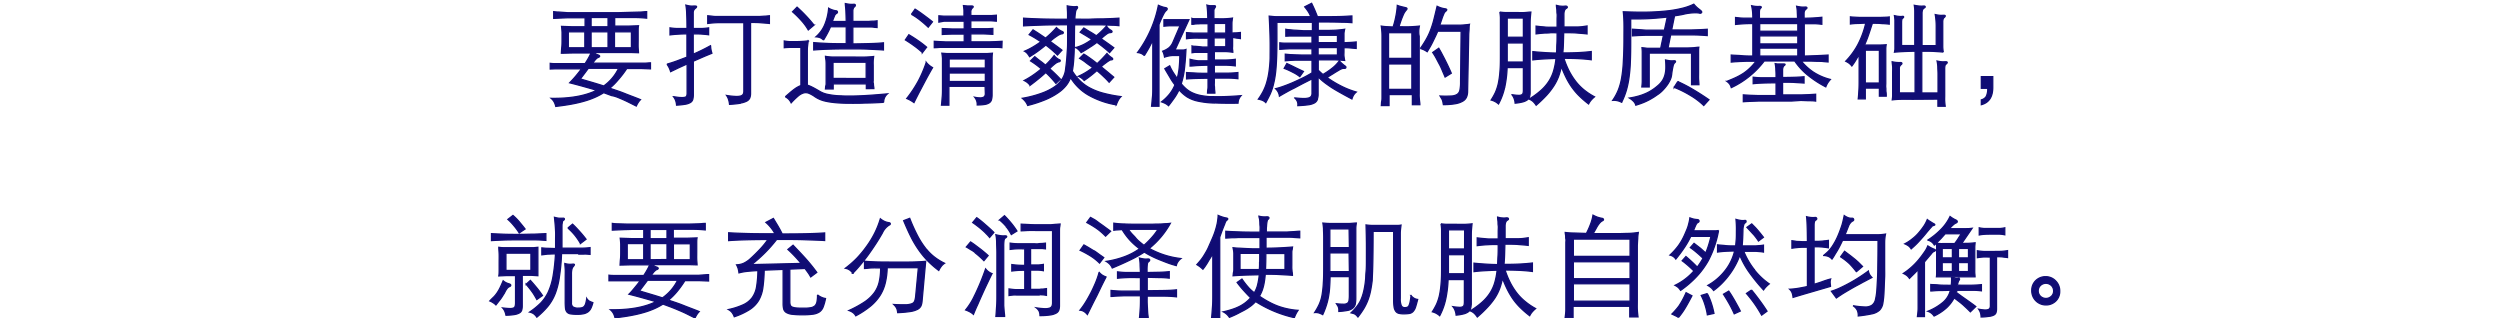 <svg xmlns="http://www.w3.org/2000/svg" viewBox="0 0 590.3 75.19">
  <defs>
    <style>
      .a {
        fill: #100c74;
      }

      .b {
        fill: none;
        stroke: #100c74;
        stroke-width: 0.3px;
      }
    </style>
  </defs>
  <title>アートボード 14</title>
  <g>
    <path class="a" d="M146.35,23.19c.62.26,1.25.54,1.89.85l2,1a5.69,5.69,0,0,1,.47-.87,4,4,0,0,1,.52-.64c-1.35-.55-2.61-1-3.77-1.47s-2.32-.83-3.49-1.23a15,15,0,0,0,2-2A23.23,23.23,0,0,0,148,16.17c1.27,0,2.38,0,3.33,0l2.26.09V14.84c-.42,0-.8.06-1.14.07l-1.28,0c-.5,0-1.13,0-1.9,0h-9.36l.51-.63a2.76,2.76,0,0,1,.34-.38,2.35,2.35,0,0,1,.22-.19.39.39,0,0,1,.16-.1q.43-.15.45-.33c0-.12-.12-.23-.4-.32a2.83,2.83,0,0,1-.53-.23,4.28,4.28,0,0,1-.54-.34H144l2.78,0c.8,0,1.5,0,2.12,0l1.86.06c0-.35-.06-.77-.08-1.26s0-1.14,0-1.94q0-.91,0-1.8c0-.58,0-1,.08-1.37l-2.53.09c-.86,0-1.89,0-3.09,0V4.13c1.77,0,3.29,0,4.55,0s2.26.09,3,.16V2.75c-.4,0-.88.07-1.46.1L149,2.91,146,3h-8.73l-3.2,0L132,2.85c-.53,0-.95-.06-1.26-.1V4.34L132,4.28l1.89-.08c.69,0,1.41,0,2.16,0l2.1,0V6.32c-1.18,0-2.2,0-3.07,0l-2.49-.09q.08.6.12,1.44c0,.56,0,1.14,0,1.73s0,1.16-.06,1.73-.07,1-.1,1.44c.9,0,1.91-.06,3-.06l4,0a12.61,12.61,0,0,1-.61,1.22c-.23.42-.5.85-.79,1.3h-3c-.81,0-1.52,0-2.12,0l-1.61,0c-.48,0-1,0-1.5-.07V16.3l1.23-.05,1.56,0,2,0h2.6c-.45.61-.91,1.19-1.39,1.76s-.95,1.07-1.41,1.54c1.3.33,2.46.64,3.49.93s2,.56,2.88.84q-4.07,2-10.74,1.9a3.09,3.09,0,0,1,.74.91,4.54,4.54,0,0,1,.35,1c1.32-.16,2.53-.33,3.63-.53s2.11-.43,3-.69a18.94,18.94,0,0,0,2.55-.9,16,16,0,0,0,2.14-1.13l1.86.69C145.13,22.68,145.74,22.93,146.35,23.19ZM145.09,7.51h4v3.77h-4Zm-7,3.77h-3.9V7.51h3.9Zm1.48-7.15h4V6.32h-4Zm0,7.15V7.51h4v3.77Zm2.92,9c-.87-.28-1.75-.55-2.63-.81l-2.83-.83,1.06-1.4.83-1.12h7.15A10.88,10.88,0,0,1,142.52,20.33Zm25.27-9.49c-.59.33-1.22.66-1.9,1s-1.4.68-2.18,1V8c.78,0,1.47,0,2.06.05s1.13.09,1.58.16V6.58a15.33,15.33,0,0,1-1.56.15c-.59,0-1.29,0-2.08,0V3a1.24,1.24,0,0,1,.46-1q.38-.28.33-.45c0-.1-.24-.14-.64-.13a5.18,5.18,0,0,1-.88,0,9.57,9.57,0,0,1-1-.21,13.21,13.21,0,0,1,.19,2c.05,1,.07,2.14.07,3.52-.92,0-1.69,0-2.32,0s-1.18-.08-1.69-.15V8.24c.51-.07,1.07-.12,1.69-.16S161.28,8,162.2,8v5.49l-2.29.87c-.78.29-1.59.55-2.42.79a5.8,5.8,0,0,1,.5.82,5.87,5.87,0,0,1,.36.95l1.89-.91,2-.91V22a1.93,1.93,0,0,1-.09.64.57.57,0,0,1-.42.33,3.25,3.25,0,0,1-1,.06c-.43,0-1-.1-1.7-.2a3.17,3.17,0,0,1,.53,1,3.81,3.81,0,0,1,.19,1,18.76,18.76,0,0,0,2.08-.22,3.46,3.46,0,0,0,1.2-.42,1.25,1.25,0,0,0,.55-.73,4.64,4.64,0,0,0,.13-1.18V14.45l2.28-1c.75-.32,1.45-.61,2.11-.87a6.42,6.42,0,0,1-.22-.84A4.66,4.66,0,0,1,167.79,10.84Zm7,13.55a4.93,4.93,0,0,0,1.52-.45,1.57,1.57,0,0,0,.74-.72,2.74,2.74,0,0,0,.2-1.1V5.3c.86,0,1.68,0,2.45.07s1.43.1,2,.17V3.72l-1,.1c-.38,0-.85.06-1.43.08l-2.1,0h-5.7l-1.93,0c-.55,0-1,0-1.4-.08l-1-.1V5.54a23.08,23.08,0,0,1,2.3-.19c.93,0,1.86,0,2.8,0h3.43V21.53a1.65,1.65,0,0,1-.14.7,1,1,0,0,1-.58.43,3.77,3.77,0,0,1-1.23.11,16.26,16.26,0,0,1-2.13-.23,3.58,3.58,0,0,1,.48,1,5.64,5.64,0,0,1,.22,1.1A25.13,25.13,0,0,0,174.77,24.39Zm28.82,0q2.19,0,5.07-.18a2.55,2.55,0,0,1,.89-2q-3.83.36-6.54.47c-1.82.07-3.34.07-4.58,0a16.32,16.32,0,0,1-3-.35,6,6,0,0,1-1.71-.62c-.83-.49-1.47-.85-1.93-1.08a7.21,7.21,0,0,0-1.16-.48V12.71c0-.71,0-1.28.05-1.73s.1-.88.18-1.34a12.63,12.63,0,0,1-1.3.13q-.75.06-1.56.06c-.53,0-1,0-1.54,0a9.45,9.45,0,0,1-1.27-.15v1.59q.71-.08,1.77-.09h2.16V20.2a6.58,6.58,0,0,0-.64.29,7.23,7.23,0,0,0-.79.49q-.43.32-1,.78l-1.25,1.09a3.28,3.28,0,0,1,.82.6,3.43,3.43,0,0,1,.56.83,18.21,18.21,0,0,1,1.65-1.61,3.6,3.6,0,0,1,1.3-.73,2,2,0,0,1,1.23.08,7.28,7.28,0,0,1,1.39.78,7,7,0,0,0,1.08.61,7.26,7.26,0,0,0,1.43.47,16.49,16.49,0,0,0,2,.32c.77.09,1.71.15,2.81.17S202.13,24.39,203.59,24.36Zm-9.12-14.9c.34-.57.65-1.09.9-1.57a13.93,13.93,0,0,0,.73-1.55h3.72v4c-1.72,0-3.18,0-4.41-.06s-2.31-.11-3.26-.2V11.8c1-.08,2.13-.15,3.43-.19s2.9-.07,4.79-.07,3.49,0,4.79.07,2.46.11,3.45.19V10.11c-.9.09-1.93.15-3.07.18s-2.53.07-4.16.08v-4l2.29,0c.64,0,1.19,0,1.64,0s.81,0,1.09.07l.7.06V4.91q-.36.06-.81.09c-.29,0-.65,0-1.07.06l-1.56,0h-2.28V2.55a1.61,1.61,0,0,1,.09-.51.79.79,0,0,1,.25-.4c.19-.14.27-.28.25-.43s-.15-.21-.36-.2a5.31,5.31,0,0,1-1,0,10,10,0,0,1-1-.17c0,.41.1,1,.13,1.7s.06,1.56.08,2.53h-3.28c.21-.6.39-1,.52-1.35a1.15,1.15,0,0,1,.5-.57c.15-.09.22-.2.18-.35a.3.3,0,0,0-.29-.25,3.59,3.59,0,0,1-.78-.17,4.19,4.19,0,0,1-1-.45,12.88,12.88,0,0,1-1,4.07,7.8,7.8,0,0,1-2,2.69,3.83,3.83,0,0,1,.94.18A2.83,2.83,0,0,1,194.47,9.46Zm11.88,11.47c0-.28-.07-.53-.09-.74s0-.42-.07-.61,0-.38,0-.56,0-.39,0-.61V15.36a8.86,8.86,0,0,1,0-.93c0-.28.06-.64.11-1.09-.34.05-.94.09-1.79.13s-2.08,0-3.69,0h-4q-.65,0-1.08-.06a7,7,0,0,1-.82-.11c0,.27.07.57.11.88s.05.69.05,1.14v3c0,.3,0,.55,0,.75s0,.41,0,.59,0,.38-.07.58-.05.46-.09.76h1.82V19.81h7.83v1.12Zm-9.65-2.39V14.69h7.83v3.85ZM189.26,4.89a12.54,12.54,0,0,1,1.59,2.18l1.35-1.14a34.77,34.77,0,0,0-4-4.24l-1.07,1.09A22.21,22.21,0,0,1,189.26,4.89Zm43.4,17.23a1.16,1.16,0,0,1-.11.51.67.67,0,0,1-.37.35,1.78,1.78,0,0,1-.77.13,7,7,0,0,1-1.27-.15,2.81,2.81,0,0,1,.49.91,2.74,2.74,0,0,1,.11.91,10.8,10.8,0,0,0,1.78-.12,2.67,2.67,0,0,0,1.07-.39,1.27,1.27,0,0,0,.52-.74,4.2,4.2,0,0,0,.14-1.15V15.6c0-.45,0-.93,0-1.44s0-1.05.08-1.6l-1.24.09-1.26,0-1.49,0h-3.89l-1.57,0-1.32,0-1.17-.09a10,10,0,0,1,.15,1.28c0,.5,0,1.06,0,1.68v5.56c0,.52,0,1.11-.06,1.75s-.09,1.3-.18,2h1.75V20.38h8.55Zm-8.55-8.19h8.55v2.14h-8.55Zm0,5.31v-2h8.55v2ZM219.17,6.42l1-1.27c-.62-.52-1.27-1-2-1.54s-1.38-1-2.1-1.45l-.86,1.22a14.26,14.26,0,0,1,2,1.34A23.59,23.59,0,0,1,219.17,6.42Zm17.44,3.33-1.47.08-1.52.05c-.55,0-1.18,0-1.87,0h-2.52V8h1.6l1.32,0,1.16.05,1.12.06V6.71l-1.12.06-1.16,0q-.61,0-1.32,0h-1.6V4.91l2,0,1.56,0,1.29,0,1.18.09V3.59l-1.18.09-1.29,0-1.56,0h-2V2.88a1.28,1.28,0,0,1,.36-1c.16-.12.22-.23.2-.32s-.16-.15-.38-.15c-.38,0-.72,0-1,0l-.93-.09a10.65,10.65,0,0,1,.13,1.08c0,.48,0,.95,0,1.42H225.7l-1.54,0-1.29,0-1.18-.09v1.5L222.88,5l1.29,0,1.55,0,1.95,0V6.84c-1.06,0-2,0-2.85,0l-2.33-.09V8.14q1.06-.06,2.34-.09c.85,0,1.8,0,2.84,0V9.9h-2.42c-.68,0-1.28,0-1.81,0L222,9.83l-1.4-.08v1.51c.54,0,1-.06,1.52-.08l1.6,0q.88,0,2,0h5.67q1.15,0,2,0l1.62,0c.5,0,1,0,1.55.08Zm-17.91,5a28.15,28.15,0,0,1-1.85,4.35,28.94,28.94,0,0,1-2.75,4.16,6.75,6.75,0,0,1,.89.43,8.55,8.55,0,0,1,.82.53c.4-.82.81-1.62,1.22-2.42l1.2-2.27c.38-.72.74-1.39,1.08-2s.63-1.13.89-1.56a5.06,5.06,0,0,1-.79-.54A4.23,4.23,0,0,1,218.7,14.71Zm-.91-2.31,1-1.3a23.19,23.19,0,0,0-1.94-1.49c-.74-.52-1.49-1-2.25-1.45l-.83,1.22c.74.46,1.45.93,2.13,1.43A18.29,18.29,0,0,1,217.79,12.4Zm25.42,7.72c.75-.55,1.43-1.09,2.06-1.6s1.18-1,1.66-1.44a25,25,0,0,1,2.39,2.57l1.07-1c-.81-.86-1.66-1.69-2.55-2.47A12.12,12.12,0,0,1,249.19,15a2.48,2.48,0,0,1,.84-.42c.19,0,.29-.1.31-.21s0-.19-.18-.26a3.18,3.18,0,0,1-1.25-1,18,18,0,0,1-2.06,2.27c-.41-.35-.83-.69-1.26-1s-.84-.66-1.26-1l-1,1a20.86,20.86,0,0,1,2.55,1.88,24.26,24.26,0,0,1-2.06,1.56,18.93,18.93,0,0,1-2,1.19A3.63,3.63,0,0,1,243.21,20.12Zm20.36,4.63a6.49,6.49,0,0,1,.46-1.08,3.73,3.73,0,0,1,.66-.9,30.94,30.94,0,0,1-4.08-.78,14.69,14.69,0,0,1-3.13-1.18,10.27,10.27,0,0,1-2.4-1.7,12.34,12.34,0,0,1-1.88-2.37c.09-.47.16-1,.22-1.51s.11-1.2.16-2,.07-1.79.1-3,0-2.64.06-4.41h3.38l3,0,2.39.09c.69,0,1.26.07,1.69.11V4.29l-1.53.09-2.17.08c-.84,0-1.82,0-2.92.06s-2.36,0-3.78,0a12.62,12.62,0,0,1,.16-1.7,1.42,1.42,0,0,1,.31-.72c.14-.16.19-.29.15-.42s-.13-.16-.28-.13a3.29,3.29,0,0,1-1,0A6.2,6.2,0,0,1,252,1.38c0,.57.06,1.12.07,1.65s0,1,0,1.52q-4,0-6.54-.08t-3.84-.18V6.11c.83-.05,2.12-.11,3.85-.17s3.92-.09,6.55-.09c0,1.19,0,2.29,0,3.27s0,1.92-.07,2.77-.1,1.68-.18,2.45-.17,1.54-.27,2.3a5.42,5.42,0,0,1-.76,2,6.52,6.52,0,0,1-1.8,1.85A13.33,13.33,0,0,1,246,22a26,26,0,0,1-4.61,1.21,5.41,5.41,0,0,1,.75.77,3.92,3.92,0,0,1,.52.92,29.16,29.16,0,0,0,4.29-1.41,15.93,15.93,0,0,0,2.95-1.62,8.64,8.64,0,0,0,1.88-1.74,6.75,6.75,0,0,0,1-1.81,11.92,11.92,0,0,0,4,4A19.61,19.61,0,0,0,263.57,24.75ZM241.91,12.09a2.41,2.41,0,0,1,.63.49,5.44,5.44,0,0,1,.57.81c.83-.52,1.56-1,2.17-1.46s1.17-.88,1.65-1.3A25.72,25.72,0,0,1,249.69,13l1.06-1.15c-.39-.31-.84-.65-1.32-1s-1-.72-1.48-1.07a13.86,13.86,0,0,1,1.7-1.31A3.19,3.19,0,0,1,250.6,8c.29,0,.45-.12.47-.25s-.08-.24-.29-.33a4.16,4.16,0,0,1-1.33-.91A20.38,20.38,0,0,1,246.88,9l-1.6-1.08c-.51-.34-1-.63-1.36-.87L243,8.19c.47.24.94.51,1.41.79l1.37.87a21.05,21.05,0,0,1-1.95,1.28A14.64,14.64,0,0,1,241.91,12.09ZM256,19a28.58,28.58,0,0,0,3-2.34c.56.47,1.09.94,1.59,1.42a17.65,17.65,0,0,1,1.3,1.34l1.09-1.2-1.41-1.18L260,15.75c.2-.19.43-.38.67-.57l.69-.52c.22-.15.41-.28.57-.37a1,1,0,0,1,.33-.15c.29,0,.45-.06.47-.18s-.09-.25-.32-.39a4.7,4.7,0,0,1-.46-.35,4.06,4.06,0,0,1-.57-.59c-.4.46-.79.88-1.18,1.28s-.76.77-1.14,1.12c-.55-.45-1.1-.87-1.64-1.25s-1-.72-1.51-1l-1,1c.46.27,1,.6,1.49,1s1.07.77,1.63,1.18a16,16,0,0,1-3.41,2.06A3.41,3.41,0,0,1,256,19Zm-2-7.8a4.45,4.45,0,0,1,1.28,1.22c.86-.5,1.58-.95,2.17-1.34A18.13,18.13,0,0,0,259,10c.56.4,1.09.8,1.6,1.21s1,.81,1.39,1.21l1-1.15c-.87-.64-1.87-1.35-3-2.13A13.68,13.68,0,0,1,261.36,8a1.54,1.54,0,0,1,.73-.3q.42,0,.48-.18t-.3-.39a2.49,2.49,0,0,1-1-1,19.5,19.5,0,0,1-2.4,2.32c-.55-.37-1.09-.71-1.6-1l-1.36-.84-.86,1,1.38.82,1.4.87a14.36,14.36,0,0,1-1.91,1.19A11.21,11.21,0,0,1,254,11.23Zm28.85-5.6,1,0q.57,0,1.41,0V7.82h-1.62c-.65,0-1.26,0-1.82,0l-1.66-.12V9.15c.54-.07,1.08-.12,1.64-.14s1.16,0,1.82,0h1.64v2.1c-.47,0-.89,0-1.25,0L283,11l-.8-.07c-.25,0-.5,0-.74-.09v1.61l.69-.09.72,0,1,0c.37,0,.83,0,1.39,0v2c-.89,0-1.68,0-2.37,0A14.24,14.24,0,0,1,281,14V15.6c.55,0,1.18-.1,1.87-.13s1.48-.06,2.37-.08v1.92c-1.11,0-2.08,0-2.92-.06s-1.55-.07-2.15-.12v1.51c.62-.05,1.34-.09,2.17-.12l2.9-.06c0,.38,0,.72,0,1s0,.58,0,.85,0,.54-.05.81-.05.56-.07.87h1.74c0-.33-.06-.63-.08-.9s0-.53-.05-.8,0-.55,0-.85v-1c1.23,0,2.3,0,3.21,0s1.69.07,2.35.14V17.13q-1,.11-2.37.15c-.91,0-2,0-3.19,0V15.39c1,0,2,0,2.79,0a20,20,0,0,1,2.15.17V14a17.71,17.71,0,0,1-2.15.17c-.82,0-1.75,0-2.79,0v-2c1.09,0,2,0,2.61,0a16.5,16.5,0,0,1,1.75.17c0-.15,0-.37-.05-.63s0-.57,0-.89,0-.65,0-1,0-.67,0-1L292,9a8.81,8.81,0,0,1,.88.11V7.67l-.88.09c-.3,0-.67,0-1.12.06,0-.31,0-.65,0-1s0-.71,0-1,0-.65.05-.93a4.8,4.8,0,0,1,.08-.62c-.45.07-1,.12-1.75.16s-1.6,0-2.64,0V2.57a1,1,0,0,1,.05-.37,1.09,1.09,0,0,1,.18-.33c.23-.35.19-.52-.1-.52s-.59,0-.89,0a3.38,3.38,0,0,1-.88-.15c.05.33.09.74.13,1.22s.06,1.16.08,2c-.52,0-1,0-1.34,0l-1,0c-.29,0-.54,0-.77,0s-.44,0-.65-.09V5.74c.23,0,.44,0,.65-.06A7.18,7.18,0,0,1,282.88,5.63Zm3.81-.07h2.78V7.82h-2.78Zm0,3.41h2.78v2.1h-2.78Zm-16.46,4.18c.43-.69.81-1.32,1.12-1.89s.6-1.16.88-1.77v11c0,.94,0,1.76-.08,2.46s-.12,1.42-.21,2.17h1.75V5.8a23.24,23.24,0,0,1,1-2.29,4.57,4.57,0,0,1,.57-.91c.26-.19.38-.37.37-.52s-.16-.25-.42-.29a4.37,4.37,0,0,1-.83-.21,8.85,8.85,0,0,1-.83-.33,27.75,27.75,0,0,1-4.92,11.15,3.36,3.36,0,0,1,.89.23A2.74,2.74,0,0,1,270.23,13.15Zm16.3,11.17c1.53.08,3.47.1,5.82.07a3.14,3.14,0,0,1,.16-.87,3.19,3.19,0,0,1,.55-.9c-1.56.12-2.94.2-4.14.23s-2.25,0-3.17,0a15.88,15.88,0,0,1-2.39-.31,8.54,8.54,0,0,1-1.81-.6,6.27,6.27,0,0,1-1.42-.91,9.31,9.31,0,0,1-1.19-1.23,17.16,17.16,0,0,0,.74-3.38c.16-1.28.29-2.85.38-4.71a2,2,0,0,1-.59.13c-.2,0-.44,0-.74,0h-1.25l3.28-7.15-.77,0-.66,0-.7,0H276.9l-.69,0-.64,0-.74,0V6.19c.54-.06,1-.09,1.51-.11l1.14,0h1.15l-1.72,4A3.45,3.45,0,0,1,276,11.3a5.3,5.3,0,0,1-1.47.79,3.11,3.11,0,0,1,.28.67,6.37,6.37,0,0,1,.16.73,8.16,8.16,0,0,1,1.05-.28,5.65,5.65,0,0,1,1.08-.11h1.48c0,1.09-.07,2.08-.16,3a15.21,15.21,0,0,1-.46,2.43c-.35-.48-.67-1-1-1.49a12,12,0,0,1-.78-1.5l-1.14.68c.52.92,1,1.68,1.34,2.28s.72,1.11,1.05,1.54a9.06,9.06,0,0,1-1.3,2.21,11.08,11.08,0,0,1-1.87,1.8,7.24,7.24,0,0,1,.9.37,3.83,3.83,0,0,1,.76.54c.54-.68,1-1.32,1.42-1.91a12.27,12.27,0,0,0,1.05-1.86,9.49,9.49,0,0,0,1.86,1.66,8,8,0,0,0,2.48,1A20.78,20.78,0,0,0,286.53,24.32Zm24.54-.86a3.23,3.23,0,0,0,.19-1.21V18.12a12.76,12.76,0,0,0,1.27,1.17c.45.36,1,.75,1.6,1.16s1.33.84,2.16,1.31,1.81,1,2.95,1.61a4.9,4.9,0,0,1,.36-.86,3,3,0,0,1,.68-.78,19.86,19.86,0,0,1-3.62-1.43,24.31,24.31,0,0,1-3.3-2l.83-.52c.32-.19.71-.43,1.17-.73l.84-.5a4.37,4.37,0,0,1,.56-.29,2.08,2.08,0,0,1,.35-.12l.23,0c.26,0,.42,0,.47-.16s0-.27-.21-.41-.36-.27-.57-.45a7.4,7.4,0,0,1-.76-.75A8.5,8.5,0,0,1,314.69,16a18,18,0,0,1-2.32,1.59c-.2-.17-.4-.34-.58-.51s-.36-.33-.53-.51V14.12h2.17l1.62,0,1.28.06,1.17.09c-.07-.32-.12-.67-.16-1s0-.68,0-1V11.26c.52,0,1,0,1.47.06l1.41.12V9.9q-.72.09-1.41.12l-1.47.07V8.79c0-.3,0-.61,0-.95a7.46,7.46,0,0,1,.16-.93c-.37.06-.72.1-1.06.13s-.73.07-1.18.1l-1.62.05h-2.38v-2h1.17q2.83,0,4.47.06c1.09,0,1.86.07,2.31.1V3.77c-.41,0-1.26.09-2.53.13s-3.14.05-5.61.05c-.13-.36-.26-.67-.36-.92s-.2-.49-.3-.72-.2-.45-.31-.69-.25-.51-.4-.84l-1.64.83A10.73,10.73,0,0,1,309,2.9a6.29,6.29,0,0,1,.5,1.05h-4.39l-2.83,0c-.73,0-1.29,0-1.68-.05l-.92-.09c.12,2.13.19,4,.22,5.65s0,3.09,0,4.36a29.35,29.35,0,0,1-.3,3.33,18,18,0,0,1-.57,2.53,11.9,11.9,0,0,1-.83,2,14.71,14.71,0,0,1-1.08,1.73,5.11,5.11,0,0,1,1,.29,2.58,2.58,0,0,1,.76.52c.36-.66.69-1.31,1-1.94a12.88,12.88,0,0,0,.73-2.07,20.66,20.66,0,0,0,.5-2.47c.13-.9.22-1.94.28-3.13s.1-2.54.11-4.07,0-3.28,0-5.28h8.39v2h-2.13L306,7.14c-.48,0-.91-.06-1.29-.1S304,7,303.61,6.91V8.55l1-.05,1.18,0,1.64,0,2.36,0v1.69h-3.06l-1.13,0c-.41,0-.82,0-1.23,0l-1.18,0a10.26,10.26,0,0,1-1-.08v1.54l1-.07,1.18-.06,1.23,0h4.19V13l-2.23,0-1.7-.05-1.32-.06-1.06-.1v1.56l1.14-.09,1.27-.06,1.64,0h2.26v3c-.64.4-1.35.79-2.14,1.18s-1.57.76-2.35,1.1-1.53.63-2.25.89a16.64,16.64,0,0,1-1.86.57,2.87,2.87,0,0,1,.91,1.77c.43-.26.94-.55,1.53-.88s1.22-.68,1.9-1l2.09-1.11,2.17-1.1V22a1.36,1.36,0,0,1-.16.71,1.09,1.09,0,0,1-.62.42,4.11,4.11,0,0,1-1.24.13c-.54,0-1.22-.06-2.06-.14a2.3,2.3,0,0,1,.61.82,1.94,1.94,0,0,1,.12,1,22.35,22.35,0,0,0,2.48-.2,4.06,4.06,0,0,0,1.47-.45A1.58,1.58,0,0,0,311.07,23.46Zm.19-15.09h4.57v1.72h-4.57Zm0,2.89h4.57V13h-4.57Zm-5.14,6.28c.27.18.54.37.82.58l.86-1.22L305.94,16c-.65-.33-1.35-.66-2.09-1l-.63,1.14c.42.16.8.31,1.13.47s.65.31.94.47A7.11,7.11,0,0,1,306.12,17.54ZM335,7.32a7.68,7.68,0,0,1,.14-1.16c-.61.07-1.33.12-2.18.16s-1.73,0-2.63,0a22.33,22.33,0,0,1,1-2.8A4.14,4.14,0,0,1,332,2.42c.32-.32.29-.51-.07-.6l-1-.24a8.53,8.53,0,0,1-1-.31,17,17,0,0,1-.3,2.37,20.22,20.22,0,0,1-.69,2.73l-1.49-.07a11.4,11.4,0,0,1-1.31-.14c.05.33.09.71.13,1.13s.05.84.05,1.24V21.16c0,.37,0,.7,0,1s0,.59,0,.87,0,.59-.07.9-.05.66-.09,1h1.82v-2.6h5.51v2.39h1.77c0-.38-.06-.73-.09-1s-.05-.61-.07-.9,0-.57,0-.87V8.53C335,8.15,335,7.74,335,7.32Zm-1.63,13.79h-5.51v-6h5.51Zm0-7.33h-5.51V7.72h5.51Zm9.31,3.51c-.21-.49-.44-1-.69-1.54s-.51-1.06-.77-1.58-.52-1-.78-1.5-.5-.9-.72-1.28l-1.43,1c.24.35.49.75.75,1.22s.52,1,.78,1.47.51,1,.74,1.57.46,1.05.66,1.54ZM339,8.44l.48-1.08H345l-.13,11.93a9.14,9.14,0,0,1-.16,2,1.54,1.54,0,0,1-.65,1,2.85,2.85,0,0,1-1.44.38,23.22,23.22,0,0,1-2.59,0l.34.56a2.42,2.42,0,0,1,.21.43,4.28,4.28,0,0,1,.13.46c0,.16.07.36.1.58a15.32,15.32,0,0,0,2.94-.23,5.1,5.1,0,0,0,1.73-.64,2.06,2.06,0,0,0,.83-1,3.42,3.42,0,0,0,.22-1.25l.26-13.26c0-.45.06-.89.08-1.33s0-.85.1-1.25c-.31.06-.75.1-1.31.15s-1.09.06-1.57.06h-4.14c.21-.62.39-1.13.52-1.53s.26-.72.36-.95a3.14,3.14,0,0,1,.24-.51,1,1,0,0,1,.18-.21c.25-.19.36-.34.36-.45s-.14-.19-.38-.22a6,6,0,0,1-1.9-.6C339,2.85,338.73,4,338.47,5a23.29,23.29,0,0,1-.85,2.53,16.16,16.16,0,0,1-1,2c-.36.61-.77,1.25-1.24,1.92a6,6,0,0,1,.85.31,6.86,6.86,0,0,1,.76.45c.23-.37.46-.76.71-1.19s.46-.85.67-1.28Zm32.2,12.22a14.76,14.76,0,0,0,1.71,2,22.28,22.28,0,0,0,2.19,1.89,4.09,4.09,0,0,1,.58-.89,6.88,6.88,0,0,1,.82-.8A15,15,0,0,1,374,21.21a12.35,12.35,0,0,1-1.95-2,16.1,16.1,0,0,1-1.55-2.44,21,21,0,0,1-1.23-3q2.16,0,3.72.09c1,.06,1.95.14,2.73.25V12.17c-.82.1-1.76.18-2.84.24s-2.36.09-3.87.09c.07-.71.12-1.45.14-2.22s.05-1.62.07-2.56c1.24,0,2.31,0,3.19.08s1.66.12,2.32.21V6.13c-.33.06-.67.1-1,.15s-.74.07-1.17.09l-1.44,0h-1.85c0-.45,0-.92,0-1.42V3.43c0-.74.17-1.22.52-1.43s.29-.27.25-.4-.23-.18-.54-.15a3.71,3.71,0,0,1-1,0c-.32,0-.66-.11-1-.19,0,.34.07.67.1,1s0,.65.06,1,0,.82,0,1.32,0,1.12,0,1.85c-.6,0-1.15,0-1.64,0s-.92,0-1.31-.06l-1.06-.09-.95-.11V8l.93-.11,1.08-.09c.39,0,.83,0,1.31-.06s1,0,1.64,0c0,1.09,0,2-.05,2.73s0,1.41-.1,2.05c-1.2,0-2.25-.07-3.16-.13s-1.71-.12-2.41-.2v1.95c.7-.09,1.49-.16,2.38-.21s1.92-.1,3.08-.13a16.48,16.48,0,0,1-.58,3,9.44,9.44,0,0,1-1.15,2.47,10.51,10.51,0,0,1-1.87,2.13,19.47,19.47,0,0,1-2.74,2,3.06,3.06,0,0,1,.95.58,4.87,4.87,0,0,1,.71.87,30.59,30.59,0,0,0,2.42-2.32,16.39,16.39,0,0,0,1.72-2.21A11.66,11.66,0,0,0,368,18.08a14.54,14.54,0,0,0,.66-2.4,25.79,25.79,0,0,0,1.15,2.67A17.57,17.57,0,0,0,371.19,20.66Zm-15.88-.16a26.47,26.47,0,0,0,.54-4.54h3.84v5.25a3.24,3.24,0,0,1-.07.78.65.65,0,0,1-.37.42,1.74,1.74,0,0,1-.82.1c-.35,0-.83-.07-1.44-.15a3.07,3.07,0,0,1,.55,1,3.48,3.48,0,0,1,.2,1,10.41,10.41,0,0,0,1.81-.3,3.2,3.2,0,0,0,1.08-.49,1.44,1.44,0,0,0,.52-.73,3.37,3.37,0,0,0,.13-1V6.19c0-.8,0-1.47.05-2s.08-1,.13-1.34c-.43,0-.94.09-1.52.12s-1.28,0-2.09,0-1.54,0-2.17,0-1.15-.07-1.55-.12a9.22,9.22,0,0,1,.14,1.35c0,.54,0,1.21,0,2v6.42c0,1.66,0,3.06-.11,4.18a20.55,20.55,0,0,1-.39,2.92,11.73,11.73,0,0,1-.69,2.12,15.83,15.83,0,0,1-1,1.78,4.11,4.11,0,0,1,1.74.93A15.17,15.17,0,0,0,355.31,20.5Zm.56-16.24h3.82V8.79h-3.82Zm0,5.88h3.82v4.5h-3.82Zm38.82,7.54a16.38,16.38,0,0,1,.35-2.09,1.51,1.51,0,0,1,.35-.75c.18-.13.25-.26.22-.36s-.16-.15-.4-.13a4.16,4.16,0,0,1-.9,0,9.65,9.65,0,0,1-1.05-.19,16.74,16.74,0,0,1,.07,2.05,6.91,6.91,0,0,1-.24,1.56,4.93,4.93,0,0,1-.53,1.21,5.51,5.51,0,0,1-.83,1,12.56,12.56,0,0,1-1.42,1.13,10.22,10.22,0,0,1-1.59.9,12.65,12.65,0,0,1-1.83.67,17.34,17.34,0,0,1-2.16.47,4.94,4.94,0,0,1,.95.74,2.08,2.08,0,0,1,.56.95c.68-.21,1.27-.41,1.78-.62a15.25,15.25,0,0,0,1.39-.65c.42-.23.81-.46,1.19-.7l1.13-.78a7.51,7.51,0,0,0,1.08-1,10.72,10.72,0,0,0,.91-1.13,7.68,7.68,0,0,0,.66-1.17A3.53,3.53,0,0,0,394.69,17.68Zm1.46,1.58-.86,1.36a25,25,0,0,1,3.91,1.95,16.66,16.66,0,0,1,3.08,2.34l1.23-1.36q-1.8-1.25-3.67-2.36A34.51,34.51,0,0,0,396.15,19.26Zm-13.26,4.89A17.67,17.67,0,0,0,384,21.37a20.77,20.77,0,0,0,.65-3.11,35.39,35.39,0,0,0,.31-3.7c.06-1.35.08-2.89.08-4.6V4.47c1.51,0,3,0,4.45-.08s2.85-.21,4.18-.36L393,7.12h-2.36l-2,0L387,7l-1.54-.1V8.47l1.5-.09,1.64-.06,1.9,0h2.27l-.65,3.09c-.59,0-1.1,0-1.52,0l-1.13,0c-.33,0-.63,0-.91-.06l-.86-.09a8.9,8.9,0,0,1,.07,1.07c0,.45,0,.9,0,1.35v4q0,.78,0,1.47c0,.46-.05.92-.1,1.39h1.74V12.53h10V20h1.74c0-.4-.06-.85-.08-1.34s0-1,0-1.52V13.57c0-.45,0-.9,0-1.34s0-.8.06-1.08c-.39,0-.82.09-1.28.12s-1,.05-1.55.06-1.22,0-1.95,0h-2.5l.63-3.09c1.84,0,3.48,0,4.93,0s2.68.08,3.7.16V6.91c-1,.07-2.21.13-3.61.16s-3,0-4.79,0l.68-3.33,1.17-.19c.38-.06.74-.13,1.09-.22a12.53,12.53,0,0,1,2.3-.31,5.44,5.44,0,0,1,1.31.07.43.43,0,0,0,.51-.11c.11-.15,0-.32-.22-.51s-.5-.38-.82-.66a7.38,7.38,0,0,1-.79-.82,13.7,13.7,0,0,1-2.46.9,26.81,26.81,0,0,1-3.51.65c-1.36.16-2.92.27-4.68.32s-3.75,0-6-.08c.08.7.14,1.58.16,2.64s0,2.42,0,4c0,2-.07,3.74-.15,5.18a30.52,30.52,0,0,1-.4,3.78,14.21,14.21,0,0,1-.79,2.89,12.51,12.51,0,0,1-1.32,2.43A3.75,3.75,0,0,1,382.89,24.15Zm42.33-.44,1.81.07c.56,0,1.11,0,1.67.09V22.25l-1.57.1-1.72.06-2,0h-2.52v-3c1,0,2,0,2.9.06s1.61.09,2.17.14V18.12c-.56.05-1.28.1-2.17.13s-1.86.05-2.9.05V16.48a1.89,1.89,0,0,1,.09-.53.92.92,0,0,1,.24-.43c.39-.28.35-.42-.1-.42h-.58l-.47,0-.43,0-.49-.08a11.38,11.38,0,0,1,.15,1.16c0,.42.05.9.05,1.44v.75c-1.09,0-2.12,0-3.08,0s-1.74-.07-2.32-.14v1.53c.57-.06,1.34-.12,2.31-.15s2-.05,3.09-.05v3h-2.44l-2,0-1.72-.06-1.57-.1v1.62q.81-.06,1.68-.09l1.91-.07,2.29,0H423Zm-13.28-6.59a14.52,14.52,0,0,1-1.88,1.09c-.7.34-1.47.66-2.32,1a3.07,3.07,0,0,1,.68.66,2.75,2.75,0,0,1,.36.82,20.42,20.42,0,0,0,4.55-2.9,20.15,20.15,0,0,0,3.23-3.39h7.2a15.93,15.93,0,0,0,2.94,3.23,24.91,24.91,0,0,0,4.39,2.88,6.19,6.19,0,0,1,.43-.89,6.89,6.89,0,0,1,.66-.86,13.28,13.28,0,0,1-4-1.72,12.82,12.82,0,0,1-2.87-2.62l2.21,0,1.71.06c.51,0,.95,0,1.33.06l1.07.09V13c-.78.05-1.68.1-2.69.14s-2,.08-2.93.09V5.59c.73,0,1.44,0,2.15,0s1.38.07,2,.14V4.08c-1.35.14-2.75.22-4.19.23V3.17a1.67,1.67,0,0,1,.1-.58,1.24,1.24,0,0,1,.42-.49c.14-.12.19-.22.14-.31s-.16-.13-.35-.13a7.36,7.36,0,0,1-1,0,9.53,9.53,0,0,1-1.07-.18,8.23,8.23,0,0,1,.15,1.12c0,.41.06,1,.06,1.76h-9V3a3.56,3.56,0,0,1,.05-.65.94.94,0,0,1,.24-.42c.14-.12.18-.22.14-.29s-.16-.12-.35-.12a8,8,0,0,1-.92,0,9.26,9.26,0,0,1-1-.17,11.87,11.87,0,0,1,.21,1.24,15,15,0,0,1,.08,1.7c-.71,0-1.41,0-2.08,0s-1.35-.09-2-.16V5.77c.66-.07,1.33-.12,2-.16s1.37-.05,2.08-.05v7.67c-.89,0-1.76,0-2.62-.08s-1.68-.08-2.48-.15v1.66l1-.09c.36,0,.78-.05,1.24-.06l1.57-.06,2.05,0a13.79,13.79,0,0,1-1.28,1.46A11.39,11.39,0,0,1,411.94,17.12Zm3.55-11.56h9V7.38h-9Zm0,2.91h9v1.9h-9Zm0,2.89h9v1.87h-9Zm28.63-7.25-1.25,0h-2.59l-1.34,0-1.18-.06a7.4,7.4,0,0,1-.85-.07V5.67a13.47,13.47,0,0,1,1.53-.13c.66,0,1.36-.06,2.09-.08a20.92,20.92,0,0,1-1.82,5,17.56,17.56,0,0,1-2.91,4,5.27,5.27,0,0,1,.76.44,4,4,0,0,1,.69.68,12.6,12.6,0,0,0,.8-1.16c.28-.46.59-1,.92-1.52v6c0,.75,0,1.53-.05,2.33s-.09,1.51-.16,2.12h1.66V20.8h3.33v1.9h1.62c0-.32,0-.64-.06-1s0-.69-.05-1,0-.68,0-1,0-.59,0-.83V12.79c0-.45,0-.86,0-1.23s.05-.7.09-1c-.47.05-1.25.08-2.34.08h-2.78a22,22,0,0,0,.87-2.15c.34-.94.66-2,1-3,.77,0,1.52,0,2.26.08a17.23,17.23,0,0,1,1.72.13V4a7.19,7.19,0,0,1-.82.07Zm-3.7,7.74h3.33V19.6h-3.33ZM457.58,23.4v1.69h1.72c-.05-.35-.09-.75-.12-1.21s0-.87,0-1.24V16.2a2.86,2.86,0,0,1,.06-.63.66.66,0,0,1,.2-.39q.38-.29.33-.45c0-.12-.19-.16-.48-.15a5.32,5.32,0,0,1-.91,0,8.56,8.56,0,0,1-1-.17,8.59,8.59,0,0,1,.18,1.38c0,.52.05,1.08.05,1.69v4.47h-3.84V12.09c1.12,0,2.09,0,2.9.05s1.53.09,2.17.16a12.06,12.06,0,0,1-.12-1.21c0-.46,0-.87,0-1.24V5.22a2.38,2.38,0,0,1,.07-.63.71.71,0,0,1,.22-.41c.22-.19.32-.33.3-.44s-.19-.14-.49-.13a5.06,5.06,0,0,1-.87,0,9,9,0,0,1-1-.17,16.77,16.77,0,0,1,.23,3.07v4.26h-3.35V3.2a2.71,2.71,0,0,1,.11-.84,1,1,0,0,1,.43-.49c.18-.1.24-.21.2-.31s-.17-.15-.38-.13a5.78,5.78,0,0,1-1,0A10.56,10.56,0,0,1,452,1.25a9.86,9.86,0,0,1,.12,1.35c0,.57,0,1.15,0,1.74v6.42H449V5.41a4.55,4.55,0,0,1,.05-.77.61.61,0,0,1,.26-.38c.14-.1.2-.2.17-.3s-.13-.12-.32-.09a2.55,2.55,0,0,1-.78,0c-.28,0-.63-.09-1.07-.18a9.1,9.1,0,0,1,.12,1.05c0,.45,0,.94,0,1.47V9.93c0,.24,0,.49,0,.74s0,.49,0,.72,0,.42-.06.58a1.66,1.66,0,0,1-.05.35c.51-.05,1.18-.1,2-.14s1.8-.07,2.87-.09v9.85h-3.72V16.22a1.07,1.07,0,0,1,.39-.93c.19-.14.26-.27.21-.38s-.2-.16-.44-.14a7,7,0,0,1-1.85-.19c0,.25.07.62.11,1.11s0,1,0,1.47V21c0,.64,0,1.17,0,1.58s-.06.73-.09,1c.57-.07,1.25-.12,2-.14s1.75,0,2.9,0Zm12.95-2.76V18.09h-2.7v2.76h1.51a4.09,4.09,0,0,1-.34,1.91,1.89,1.89,0,0,1-1.17.82v1.14Q470.53,24,470.53,20.64ZM126.76,70.72l1.33-.94q-.81-1.19-1.5-2c-.46-.56-.91-1.08-1.36-1.57l-1,.91a21.73,21.73,0,0,1,1.38,1.73C126,69.37,126.36,70,126.76,70.72ZM136.64,60l1.11,0a7.08,7.08,0,0,1,.85,0l.72.06V58.47c-.45.06-1,.1-1.57.12s-1.44,0-2.51,0h-2.55c0-.48,0-1,0-1.51s0-1,0-1.61c0-.73,0-1.31,0-1.75s0-.79.06-1a3.09,3.09,0,0,1,.09-.5.4.4,0,0,1,.16-.18c.19-.1.28-.22.26-.35s-.13-.18-.34-.17a6.88,6.88,0,0,1-1,0,8.45,8.45,0,0,1-1-.21c.05.45.1,1,.15,1.55s.09,1.19.12,1.83,0,1.3,0,2,0,1.34,0,2l-1.9-.06c-.5,0-.95-.06-1.35-.1v1.64L129.3,60c.51,0,1.13-.05,1.86-.06a45.24,45.24,0,0,1-.59,5.37A15.33,15.33,0,0,1,129.44,69a9.5,9.5,0,0,1-1.81,2.6,17.73,17.73,0,0,1-2.58,2.09,2.63,2.63,0,0,1,1,.42,3.2,3.2,0,0,1,.71.78,20.08,20.08,0,0,0,2.58-2.54,11.36,11.36,0,0,0,1.75-3,17.8,17.8,0,0,0,1-4,46.12,46.12,0,0,0,.5-5.48h4ZM127,65.1c0-.45,0-.91,0-1.4V60c0-.57,0-1.11,0-1.61l-.91.09c-.3,0-.62,0-1,0l-1.17,0h-3l-1.2,0c-.36,0-.7,0-1,0s-.63-.05-.94-.09c0,.5.06,1,.08,1.6s0,1.21,0,1.94,0,1.31,0,1.79,0,1-.08,1.43l1.72-.08,2.23,0v6.42a2.89,2.89,0,0,1-.09.8.67.67,0,0,1-.4.45,2.53,2.53,0,0,1-.92.11,15.52,15.52,0,0,1-1.63-.14,2.83,2.83,0,0,1,.53.86,4.16,4.16,0,0,1,.25.86,13.16,13.16,0,0,0,2-.16,3.42,3.42,0,0,0,1.16-.38,1.16,1.16,0,0,0,.55-.65,3.62,3.62,0,0,0,.13-1V65h2.1Q126.19,65.05,127,65.1Zm-1.64-1.24h-5.9V59.77h5.9Zm11.7-6.37,1.32-1c-.48-.63-1-1.26-1.58-1.9s-1.11-1.2-1.61-1.66l-1.1.91a14.31,14.31,0,0,1,1.69,1.75A14.5,14.5,0,0,1,137.06,57.49ZM119.7,68.17a1.36,1.36,0,0,1,.54-.47c.24-.08.36-.2.36-.35s-.16-.26-.47-.35a3.33,3.33,0,0,1-.67-.26,3,3,0,0,1-.65-.44c-.26.62-.5,1.15-.71,1.59a9.2,9.2,0,0,1-.66,1.17,7.19,7.19,0,0,1-.79,1c-.3.29-.64.61-1,1a4.65,4.65,0,0,1,.8.42,3.37,3.37,0,0,1,.65.52c.32-.4.64-.83,1-1.28s.66-1,1-1.51Q119.4,68.56,119.7,68.17Zm1.68-14.84A15.23,15.23,0,0,1,122.6,55l1.38-.93c-.5-.66-1-1.25-1.42-1.76a14,14,0,0,0-1.44-1.44l-1.2.93A12.65,12.65,0,0,1,121.38,53.33Zm1.09,3.3c1.35,0,2.58,0,3.67,0s2,.08,2.75.13V55.17l-2.75.12c-1.09,0-2.32.06-3.67.06s-2.57,0-3.65-.05-2-.08-2.77-.13v1.64c.74-.05,1.66-.09,2.76-.13S121.12,56.63,122.47,56.63Zm16.07,13.86a10.27,10.27,0,0,1-.23,1.14,1.93,1.93,0,0,1-.34.69,1.08,1.08,0,0,1-.55.34,3.23,3.23,0,0,1-.83.09,2.16,2.16,0,0,1-1.31-.29,1.11,1.11,0,0,1-.35-.93V64.71a4.59,4.59,0,0,1,.11-1.13,1.45,1.45,0,0,1,.33-.66c.19-.22.27-.38.26-.45s-.15-.11-.39-.1a4.48,4.48,0,0,1-1.87-.15c0,.36.06.81.09,1.34s0,1.19,0,2v5.59a14.48,14.48,0,0,0,.07,1.65,1.66,1.66,0,0,0,.38.92,1.48,1.48,0,0,0,.86.4,10.29,10.29,0,0,0,1.55.09,6.76,6.76,0,0,0,1.53-.14,2.76,2.76,0,0,0,1-.45,2.33,2.33,0,0,0,.68-.85,7.56,7.56,0,0,0,.46-1.31,6,6,0,0,1-.89-.38A2.36,2.36,0,0,1,138.54,70.49ZM165,65c-.5,0-1.13,0-1.89,0h-9.36l.5-.63a2.76,2.76,0,0,1,.34-.38l.22-.19a.47.47,0,0,1,.16-.1q.44-.15.45-.33c0-.12-.12-.23-.4-.32a2.83,2.83,0,0,1-.53-.23,4.28,4.28,0,0,1-.54-.34h3.88l2.78,0c.8,0,1.5,0,2.12,0l1.86.06c0-.35-.06-.77-.08-1.26s0-1.14,0-1.94q0-.91,0-1.8c0-.58,0-1,.08-1.37l-2.52.09c-.87,0-1.9,0-3.1,0V54.13c1.77,0,3.29,0,4.55,0s2.26.09,3,.16V52.75c-.4,0-.88.07-1.45.1l-2.15.06-3.05,0h-8.74l-3.2,0-2.09-.06c-.53,0-1-.06-1.26-.1v1.59l1.28-.06,1.89-.08c.69,0,1.41-.05,2.16-.05l2.1,0v2.19c-1.18,0-2.2,0-3.06,0l-2.5-.09q.08.6.12,1.44c0,.56,0,1.14,0,1.73s0,1.16-.06,1.73-.07,1-.1,1.44c.9,0,1.91-.06,3-.06l4,0a12.61,12.61,0,0,1-.61,1.22c-.23.42-.5.85-.79,1.3h-3c-.81,0-1.52,0-2.12,0l-1.61,0c-.48,0-1,0-1.49-.07V66.3l1.22,0,1.56,0,2,0h2.6c-.46.61-.92,1.19-1.4,1.76S149,69,148.5,69.47c1.3.33,2.46.64,3.49.93s2,.56,2.88.84q-4.06,2-10.74,1.9a3.09,3.09,0,0,1,.74.91,4.54,4.54,0,0,1,.35,1c1.32-.16,2.53-.33,3.63-.53s2.11-.43,3-.69a18.94,18.94,0,0,0,2.55-.9,16,16,0,0,0,2.14-1.13l1.86.69c.6.23,1.21.48,1.82.74s1.25.54,1.89.85l2,1a5.69,5.69,0,0,1,.47-.87,4.68,4.68,0,0,1,.52-.64c-1.35-.55-2.61-1-3.77-1.47s-2.32-.83-3.49-1.23a15,15,0,0,0,2-2,23.23,23.23,0,0,0,1.88-2.61c1.27,0,2.38,0,3.33,0l2.26.09V64.84c-.41,0-.8.06-1.14.07Zm-6-7.44h4v3.77h-4Zm-7,3.77h-3.9V57.51H152Zm1.49-7.15h4v2.19h-4Zm0,7.15V57.51h4v3.77Zm2.91,9c-.87-.28-1.74-.55-2.63-.81L151,68.69l1.06-1.4.84-1.12H160A11,11,0,0,1,156.43,70.33Zm36.63-.68a7.92,7.92,0,0,1-.13,1.63,1.79,1.79,0,0,1-.48.94,2,2,0,0,1-1,.44,8.53,8.53,0,0,1-1.57.11c-.78,0-1.4,0-1.85-.06a2.83,2.83,0,0,1-1-.23.8.8,0,0,1-.42-.49,2.89,2.89,0,0,1-.09-.8V63.54l3.59-.15c.26.35.5.69.73,1s.43.67.62,1l1.43-1.07c-.78-1.07-1.65-2.15-2.6-3.22s-2-2.14-3-3.2l-1.22,1c.59.53,1.14,1.08,1.66,1.63s1,1.11,1.48,1.67l-11.7.28a37,37,0,0,0,3.16-2.82,32.7,32.7,0,0,0,2.75-3.13c2.54,0,4.73,0,6.55.07s3.41.1,4.78.19V55c-1.25.09-2.68.15-4.29.19s-3.53.05-5.74.05c-.33-.68-.69-1.35-1.08-2s-.74-1.23-1-1.66l-1.77.93A9.8,9.8,0,0,1,183,55.2c-2.45,0-4.54,0-6.29-.05s-3.31-.1-4.66-.19v1.85c1.18-.09,2.52-.15,4-.19s3.27-.07,5.28-.07a19.88,19.88,0,0,1-1.91,2.34c-.76.8-1.49,1.52-2.2,2.16a6.39,6.39,0,0,1-1.68,1.14,4.46,4.46,0,0,1-1.62.34,5.33,5.33,0,0,1,.38.9,8,8,0,0,1,.19,1,12.17,12.17,0,0,1,1.82-.34c.73-.08,1.61-.15,2.65-.2a26.5,26.5,0,0,1-.31,3.78,6.14,6.14,0,0,1-1,2.56,5.42,5.42,0,0,1-2.09,1.7A16.9,16.9,0,0,1,172,73.09a2.68,2.68,0,0,1,.85.7,3.87,3.87,0,0,1,.53,1A16.34,16.34,0,0,0,177,73.1a6.77,6.77,0,0,0,2.13-2.17,8.27,8.27,0,0,0,1-3,34.67,34.67,0,0,0,.31-4.14l4.47-.18v8.09a5.13,5.13,0,0,0,.14,1.29,1.41,1.41,0,0,0,.63.8,3.52,3.52,0,0,0,1.39.42,19.81,19.81,0,0,0,2.44.11,16.44,16.44,0,0,0,2.47-.14,3.58,3.58,0,0,0,1.51-.54,2.5,2.5,0,0,0,.87-1.15,11.74,11.74,0,0,0,.56-2,3.87,3.87,0,0,1-.92-.27A4.25,4.25,0,0,1,193.06,69.65Zm8.32-5.12c.59-.59,1.19-1.25,1.81-2S204.41,61,205,60.18s1.18-1.68,1.75-2.55,1.1-1.75,1.59-2.61a4.29,4.29,0,0,1,1.56-1.85c.22-.09.33-.2.32-.34s-.12-.22-.35-.26a3.61,3.61,0,0,1-1-.28,4.66,4.66,0,0,1-1-.63,21,21,0,0,1-1.35,3.42,22.61,22.61,0,0,1-1.92,3.13A25.13,25.13,0,0,1,202.29,61a23.51,23.51,0,0,1-2.68,2.34,2.65,2.65,0,0,1,1,.4A3.18,3.18,0,0,1,201.38,64.53Zm10.06-2.65c-2.06,0-3.66,0-4.81-.05s-2-.09-2.47-.16v1.72c.45,0,1-.1,1.68-.13s1.37,0,2.12,0a14.4,14.4,0,0,1-.34,3.35,6.94,6.94,0,0,1-1.18,2.57,9.36,9.36,0,0,1-2.3,2.14,26.14,26.14,0,0,1-3.67,2,3.46,3.46,0,0,1,1,.51,2.4,2.4,0,0,1,.63.74,21.32,21.32,0,0,0,3.49-2.3,11.14,11.14,0,0,0,2.26-2.55,9.82,9.82,0,0,0,1.23-3,16.36,16.36,0,0,0,.43-3.51h7.36L216.2,70a4.76,4.76,0,0,1-.23,1.09,1.13,1.13,0,0,1-.67.63,4.69,4.69,0,0,1-1.52.25c-.67,0-1.59,0-2.75-.07a2.86,2.86,0,0,1,.74,1,3.82,3.82,0,0,1,.19.92,25.35,25.35,0,0,0,2.95-.26,5.45,5.45,0,0,0,1.71-.51,1.85,1.85,0,0,0,.82-.79,3.43,3.43,0,0,0,.27-1.07l.86-9.49c-.64.07-1.58.12-2.81.16S213.09,61.88,211.44,61.88Zm7.39-2.94a19.58,19.58,0,0,1-2-3,39.86,39.86,0,0,1-2-4.39l-1.43.55c.61,1.47,1.2,2.78,1.77,3.91A23.92,23.92,0,0,0,217,59.11a20.54,20.54,0,0,0,2.08,2.51,22.44,22.44,0,0,0,2.58,2.24,6,6,0,0,1,.61-1,3.17,3.17,0,0,1,.76-.7,13,13,0,0,1-2.17-1.3A11.42,11.42,0,0,1,218.83,58.94Zm17.43-3.29a9,9,0,0,1-1.08-.22,9.67,9.67,0,0,1,.18,1.71c0,.75.06,1.57.06,2.45V69.81c0,.8,0,1.65-.07,2.56s-.1,1.7-.17,2.35h2.06c0-.36-.07-.77-.11-1.22L237,72.16c0-.44,0-.86,0-1.27s0-.77,0-1.08V58.24a9.94,9.94,0,0,1,.07-1.44.86.86,0,0,1,.29-.59c.26-.15.37-.28.34-.39s-.21-.14-.52-.13A3.88,3.88,0,0,1,236.26,55.65Zm1.4-2.08a10.41,10.41,0,0,1,1.16,1.81l1.33-.83a19.12,19.12,0,0,0-1.3-1.8c-.47-.57-1-1.17-1.64-1.82l-1.17,1A12.42,12.42,0,0,1,237.66,53.57Zm-7.42,16A15.51,15.51,0,0,1,228,73.19a7,7,0,0,1,1.06.47,4.32,4.32,0,0,1,.79.57q.39-1,1-2.31c.38-.89.78-1.78,1.18-2.67s.81-1.75,1.2-2.57.72-1.51,1-2.07a3.51,3.51,0,0,1-1.51-1.12A55.76,55.76,0,0,1,230.24,69.54Zm.39-18.14-.93,1.12c.29.19.62.43,1,.72s.75.58,1.13.91.73.64,1.06,1a8.73,8.73,0,0,1,.81.89l1-1.19c-.61-.61-1.28-1.22-2-1.83A22.54,22.54,0,0,0,230.63,51.4Zm15.59,18.19c.25,0,.55.06.9.12V68.15l-.85.11c-.23,0-.48,0-.74.06l-.89,0h-1.27V63.78c.73,0,1.33,0,1.8,0a8.06,8.06,0,0,1,1.22.14V62.43a9.59,9.59,0,0,1-1.22.14c-.47,0-1.07,0-1.8,0v-3.9h1.13l.87,0c.26,0,.51,0,.74,0l.77.09V57.41l-.86.09c-.26,0-.53,0-.83.06s-.63,0-1,0h-1.41q-1.38,0-2.34,0a14.75,14.75,0,0,1-1.89-.15v1.48c.53-.07,1.07-.12,1.59-.14s1.15,0,1.86,0v3.9a18.69,18.69,0,0,1-3.06-.18V64a18.69,18.69,0,0,1,3.06-.18v4.57c-.78,0-1.44,0-2,0s-1.12-.09-1.72-.17v1.56c.34-.06.66-.09,1-.12s.6,0,.93,0l1.12,0h3.08l1,0C245.69,69.55,246,69.56,246.22,69.59Zm1.84-16.54-1.2,0h-1.1c-.88,0-1.75,0-2.61-.05s-1.54-.07-2-.1V54.5c.5,0,1.07-.06,1.7-.08s1.32,0,2.07,0h3.64v17a2.21,2.21,0,0,1-.13.84.88.88,0,0,1-.53.48,3.28,3.28,0,0,1-1.17.15,17.18,17.18,0,0,1-2-.2,2.46,2.46,0,0,1,.68.83,2.59,2.59,0,0,1,.18,1,15.77,15.77,0,0,0,2.47-.16,4,4,0,0,0,1.39-.45,1.33,1.33,0,0,0,.61-.75,3.44,3.44,0,0,0,.13-1V55.93c0-.52,0-1,0-1.36s0-.7.06-1,.06-.48.09-.67c-.31,0-.66.06-1.05.07Zm-17.69,6.69c.38.3.75.61,1.09.92s.64.6.89.86l1-1.2q-.45-.42-1-.87c-.36-.3-.73-.6-1.11-.88s-.73-.56-1.09-.82-.67-.48-.95-.65l-1,1.19a11.22,11.22,0,0,1,1,.61C229.62,59.16,230,59.43,230.37,59.74Zm40.54,8.9v-3.2l2.95.07c.89,0,1.64.07,2.25.14V64.14c-.61.07-1.36.12-2.24.15l-3,.06V63.8a10.12,10.12,0,0,1,.07-1.44.83.83,0,0,1,.29-.58c.21-.14.29-.28.26-.43s-.18-.21-.44-.2a3.88,3.88,0,0,1-.9,0,9,9,0,0,1-1.08-.22,10.7,10.7,0,0,1,.16,1.42c0,.62.06,1.3.08,2-1.13,0-2.16,0-3.1,0s-1.71-.09-2.31-.16v1.51c.6-.07,1.38-.12,2.31-.16s2,0,3.1,0v3.2c-1.37,0-2.69,0-3.94,0s-2.26-.09-3-.16V70c.37,0,.8-.07,1.32-.09l1.67-.07,1.91,0h2.05c0,1.18,0,2.16-.06,3s-.09,1.54-.18,2.25h2.06c0-.33-.07-.67-.1-1s-.05-.74-.07-1.15-.05-.87-.07-1.37,0-1,0-1.65c1.4,0,2.71,0,3.92,0s2.21.08,3,.17V68.43c-.78.09-1.77.15-3,.17S272.33,68.64,270.91,68.64Zm-11.37-4.32a18.78,18.78,0,0,1-.83,2.42c-.35.83-.72,1.64-1.13,2.43s-.83,1.54-1.27,2.24A17.44,17.44,0,0,1,255,73.24a2.18,2.18,0,0,1,1,.33,3.86,3.86,0,0,1,.75.69l1.17-2.36c.36-.72.72-1.42,1.07-2.1L260,67.7c.35-.71.74-1.48,1.16-2.31a3.88,3.88,0,0,1-.89-.42A3.52,3.52,0,0,1,259.54,64.32Zm11.81-5.66a20.6,20.6,0,0,0,2.83-2.77,20.1,20.1,0,0,0,2.19-3.19q-.45.06-1,.09c-.38,0-.84.06-1.36.08s-1.15,0-1.85.05l-2.48,0c-1.68,0-3.08,0-4.19-.06A20.17,20.17,0,0,1,263,52.7v1.67a6.39,6.39,0,0,1,.81-.09l1.14-.07a16.31,16.31,0,0,0,1.71,2.34,15.49,15.49,0,0,0,2.42,2.18,15.14,15.14,0,0,1-3.61,1.9,22,22,0,0,1-4.27,1.09,4.06,4.06,0,0,1,.91.73,3.52,3.52,0,0,1,.52.83q2.65-1.11,4.45-2a27.35,27.35,0,0,0,3.12-1.76,16.28,16.28,0,0,0,1.64.92c.6.31,1.24.6,1.91.87s1.35.54,2,.78,1.38.46,2,.63a2.31,2.31,0,0,1,.35-.87,3.25,3.25,0,0,1,.74-.8,20.2,20.2,0,0,1-3.49-.71A20,20,0,0,1,271.35,58.66Zm-1.2-.76c-.31-.22-.64-.49-1-.79s-.7-.62-1-1-.64-.67-.93-1a9,9,0,0,1-.76-1h7a13.84,13.84,0,0,1-1.52,2A20.15,20.15,0,0,1,270.15,57.9Zm-7.88-3.33-1.37-1c-.4-.3-.78-.57-1.15-.82L258.67,52c-.35-.21-.75-.43-1.18-.66l-.88,1.2c.57.31,1.06.59,1.46.84s.78.5,1.11.74.64.5.94.76.6.55.93.88Zm-3.87,4.68-1.11-.68c-.39-.24-.83-.49-1.33-.77l-.89,1.27a23,23,0,0,1,2.47,1.34,12.17,12.17,0,0,1,2.11,1.68l1-1.3L259.45,60Q258.93,59.6,258.4,59.25Zm45.47-4.49-2.1,0H299c0-.54,0-1,.05-1.34a7.67,7.67,0,0,1,.08-.87,3.79,3.79,0,0,1,.1-.51.63.63,0,0,1,.11-.22q.36-.28.27-.48c-.06-.13-.25-.19-.56-.17a6.44,6.44,0,0,1-.88,0,5.15,5.15,0,0,1-.91-.16c0,.21.09.42.13.62s.06.43.08.7,0,.59.05,1,0,.87,0,1.46c-1.68,0-3.21,0-4.6-.05s-2.55-.09-3.48-.16v1.61l1.38-.09c.46,0,1,0,1.62-.06l2.15,0,2.93,0v1.24c0,.44,0,.92,0,1.44l-1.85,0-1.6-.07-1.48-.08c-.48,0-1-.06-1.44-.11.05.26.09.49.13.69a5.86,5.86,0,0,1,.06.63c0,.23,0,.48,0,.76s0,.61,0,1,0,.78,0,1.08,0,.58,0,.84,0,.52-.07.77-.06.53-.11.85c1-.07,2-.12,3-.16l3.18-.08a16.33,16.33,0,0,1-.43,2.54,7.16,7.16,0,0,1-.74,1.73c-.3-.23-.56-.45-.8-.67a7.44,7.44,0,0,1-.67-.7c-.22-.25-.45-.52-.68-.82s-.49-.65-.77-1.06l-1.14.8a23.51,23.51,0,0,0,1.72,2.08c.57.63,1.06,1.14,1.48,1.54a9.19,9.19,0,0,1-1.16,1.1,9.35,9.35,0,0,1-1.38.89,12.18,12.18,0,0,1-1.73.72,21.27,21.27,0,0,1-2.21.61,3.46,3.46,0,0,1,.87.6,4,4,0,0,1,.59.7c.81-.33,1.54-.65,2.18-1s1.21-.61,1.71-.91a13.31,13.31,0,0,0,1.3-.88,9,9,0,0,0,1-.94A28.37,28.37,0,0,0,305.62,75a7.19,7.19,0,0,1,.88-1.72,17.08,17.08,0,0,1-2.47-.35,16.07,16.07,0,0,1-2.28-.65,16.71,16.71,0,0,1-2.18-1,21.43,21.43,0,0,1-2.2-1.35,7.55,7.55,0,0,0,.48-.94,7.43,7.43,0,0,0,.39-1.1,11,11,0,0,0,.3-1.38c.09-.51.16-1.1.21-1.76,1.11,0,2.22,0,3.34.07s2.15.11,3.08.19q0-.49-.09-.87c0-.25-.05-.51-.06-.77s0-.54,0-.85,0-.68,0-1.1,0-.7,0-1,0-.51,0-.73,0-.43.06-.65.06-.45.11-.71c-1,.08-2,.15-3.1.2s-2.16.08-3.16.08V57.24c0-.44,0-.85,0-1.24l2.88,0,2.1,0c.6,0,1.13,0,1.6.06l1.38.09V54.6c-.45,0-.92.07-1.39.09Zm-6.43,7.12c0,.62,0,1.21-.07,1.74h-4.55V59.83h4.66C297.46,60.57,297.45,61.26,297.44,61.88Zm6-2.05v3.79h-4.6c.05-1,.08-2.32.08-3.79Zm-14-7.61a1.14,1.14,0,0,1,.22-.22c.19-.14.28-.26.27-.35s-.11-.16-.3-.2a5.86,5.86,0,0,1-.92-.22,9.06,9.06,0,0,1-1.05-.4c0,.36-.05.73-.1,1.11a9.06,9.06,0,0,1-.22,1.22c-.1.44-.24.92-.41,1.45s-.4,1.12-.68,1.76-.61,1.38-.88,2-.56,1.1-.85,1.58a11.39,11.39,0,0,1-.89,1.33c-.32.4-.65.79-1,1.17.31.19.56.36.76.51s.41.34.67.58c.17-.21.37-.46.57-.76s.42-.63.63-1,.41-.68.61-1,.38-.67.53-1v9.86c0,.93,0,1.88-.08,2.85s-.12,1.81-.21,2.56H288V56c.3-.85.54-1.52.73-2s.35-.88.47-1.16A2.6,2.6,0,0,1,289.46,52.22ZM320,71.85a7.55,7.55,0,0,0,.13-1.49V56c0-.8,0-1.47,0-2s.08-1,.13-1.34c-.43,0-1,.09-1.66.11s-1.43,0-2.24,0-1.59,0-2.31,0-1.3-.07-1.69-.1a12.27,12.27,0,0,1,.15,1.35c0,.54.05,1.2.05,2v6.19c0,1.82,0,3.32-.09,4.51a24.15,24.15,0,0,1-.32,3,9.24,9.24,0,0,1-.67,2.17,15,15,0,0,1-1.07,1.91,2.8,2.8,0,0,1,1,.09,5.07,5.07,0,0,1,.91.4,17.7,17.7,0,0,0,.79-2,15.29,15.29,0,0,0,.53-2,19.09,19.09,0,0,0,.3-2.28c.06-.8.1-1.7.12-2.69h4.55v4.34a8,8,0,0,1-.07,1.22,1,1,0,0,1-.36.71,1.57,1.57,0,0,1-.91.24,13.72,13.72,0,0,1-1.7-.11l.31.5a1.47,1.47,0,0,1,.18.42,1.84,1.84,0,0,1,.07.42c0,.14,0,.3,0,.48a16.19,16.19,0,0,0,2.09-.25,2.57,2.57,0,0,0,1.21-.55A1.78,1.78,0,0,0,320,71.85Zm-1.38-7.71H314V59.72h4.55Zm0-5.67H314V54.05h4.55Zm14.56,11.31c-.07.63-.14,1.13-.22,1.5a4.11,4.11,0,0,1-.27.87.77.77,0,0,1-.4.4,1.63,1.63,0,0,1-.59.09.85.85,0,0,1-.82-.46,4.14,4.14,0,0,1-.25-1.75V57.3c0-.79,0-1.51,0-2.15s.1-1.31.18-2a4.39,4.39,0,0,1-.67.08l-.85,0-1.13,0h-1.56c-1.16,0-2,0-2.62,0a11.47,11.47,0,0,1-1.43-.12c.05,1.56.08,3,.09,4.42s0,2.64,0,3.74,0,2.05-.08,2.84-.07,1.39-.11,1.77a20,20,0,0,1-.43,2.8,11.77,11.77,0,0,1-.68,2.1,7.77,7.77,0,0,1-1,1.64A13.37,13.37,0,0,1,319,73.87l.56.14a1.39,1.39,0,0,1,.39.17,1.87,1.87,0,0,1,.33.26c.1.1.22.24.36.41A23.52,23.52,0,0,0,322,72.9a13.14,13.14,0,0,0,.93-1.88,13.87,13.87,0,0,0,.64-2.12c.16-.76.31-1.65.43-2.65,0-.31.08-1.48.13-3.5s.08-4.73.08-8.12h4.86V70.8a10.83,10.83,0,0,0,.1,1.66,2.39,2.39,0,0,0,.37,1,1.28,1.28,0,0,0,.71.51,4.58,4.58,0,0,0,1.16.13,8.49,8.49,0,0,0,1.38-.09,1.53,1.53,0,0,0,.85-.45,2.71,2.71,0,0,0,.58-1c.15-.45.32-1.07.52-1.85a2.3,2.3,0,0,1-.76-.23A3,3,0,0,1,333.15,69.78Zm14.22,2.06V56.19c0-.8,0-1.47.05-2s.08-1,.13-1.34c-.43.05-.94.09-1.52.12s-1.28,0-2.09,0-1.54,0-2.17,0-1.15-.07-1.55-.12a9.22,9.22,0,0,1,.14,1.35c0,.54,0,1.21,0,2v6.42c0,1.66,0,3.06-.11,4.18a20.55,20.55,0,0,1-.39,2.92,11.73,11.73,0,0,1-.69,2.12,15.83,15.83,0,0,1-1,1.78,4.11,4.11,0,0,1,1.74.93,15.17,15.17,0,0,0,1.44-4,26.47,26.47,0,0,0,.54-4.54h3.85v5.25a3.16,3.16,0,0,1-.08.78.62.62,0,0,1-.37.42,1.74,1.74,0,0,1-.82.1,13,13,0,0,1-1.44-.15,3.07,3.07,0,0,1,.55,1,3.85,3.85,0,0,1,.21,1,10.44,10.44,0,0,0,1.8-.3,3.2,3.2,0,0,0,1.08-.49,1.44,1.44,0,0,0,.52-.73A3.37,3.37,0,0,0,347.37,71.84Zm-1.58-7.2H342v-4.5h3.83Zm0-5.85H342V54.26h3.83ZM358.16,69.2a16.1,16.1,0,0,1-1.55-2.44,21,21,0,0,1-1.23-3q2.16,0,3.72.09c1,.06,1.95.14,2.73.25v-2c-.82.1-1.76.18-2.84.24s-2.36.09-3.87.09c.07-.71.12-1.45.14-2.22s.05-1.62.07-2.56c1.25,0,2.31,0,3.2.08s1.65.12,2.31.21V56.13c-.33.06-.67.1-1,.15s-.74.07-1.17.09l-1.44,0h-1.85c0-.45,0-.92,0-1.42V53.43c0-.74.17-1.22.52-1.43s.29-.27.25-.4-.22-.18-.54-.15a4.17,4.17,0,0,1-1,0c-.32,0-.66-.11-1-.19,0,.34.06.67.09,1s0,.65.06,1,0,.82,0,1.32,0,1.12,0,1.85c-.6,0-1.15,0-1.63,0s-.93,0-1.32-.06l-1.06-.09-.95-.11V58l.93-.11,1.08-.09c.39,0,.83-.05,1.32-.06s1,0,1.63,0c0,1.09,0,2-.05,2.73s-.05,1.41-.1,2c-1.2,0-2.25-.07-3.16-.13s-1.71-.12-2.41-.2v2c.7-.09,1.49-.16,2.38-.21s1.92-.1,3.08-.13a16.64,16.64,0,0,1-.58,3,9.44,9.44,0,0,1-1.15,2.47,10.51,10.51,0,0,1-1.87,2.13,19.47,19.47,0,0,1-2.74,2,3.06,3.06,0,0,1,.95.58,4.87,4.87,0,0,1,.71.87,29,29,0,0,0,2.42-2.32A16.39,16.39,0,0,0,353,70.32a11.72,11.72,0,0,0,1.12-2.24,15.59,15.59,0,0,0,.65-2.4,25.79,25.79,0,0,0,1.15,2.67,17.57,17.57,0,0,0,1.37,2.31,14.76,14.76,0,0,0,1.71,2,22.28,22.28,0,0,0,2.19,1.89,4.09,4.09,0,0,1,.58-.89,6.88,6.88,0,0,1,.82-.8,15,15,0,0,1-2.47-1.67A12.35,12.35,0,0,1,358.16,69.2ZM386.7,56.32c0-.59.09-1.07.14-1.43a21.71,21.71,0,0,1-2.16.22c-.83,0-1.72.06-2.68.06h-5.82c.31-.57.57-1,.78-1.4a6.66,6.66,0,0,1,.56-.87,3.37,3.37,0,0,1,.44-.5,2,2,0,0,1,.4-.27c.19-.09.28-.19.25-.32a.34.34,0,0,0-.32-.25,7.5,7.5,0,0,1-1.15-.3,8.25,8.25,0,0,1-1-.46,10.34,10.34,0,0,1-.56,2.07,19.51,19.51,0,0,1-1,2.25l-3-.1c-.91,0-1.56-.08-2-.13,0,.2.06.44.09.71s0,.55.06.83,0,.57,0,.85,0,.53,0,.75V71c0,.78,0,1.48,0,2.11s-.09,1.26-.17,1.92h1.87V72.33h13.39v2.5h1.95c-.09-.66-.14-1.28-.17-1.86s0-1.26,0-2V58C386.63,57.48,386.65,56.91,386.7,56.32Zm-1.81,14.79H371.5V67h13.39Zm0-5.3H371.5v-4h13.39Zm0-5.28H371.5V56.45h13.39Zm24.75,10.54c-.24-.42-.49-.84-.74-1.25s-.49-.76-.71-1.08l-1.25.73c.41.63.85,1.35,1.31,2.16s.87,1.64,1.24,2.47l1.43-.65c-.16-.33-.35-.7-.58-1.12S409.88,71.5,409.64,71.07Zm3.93-2.59-1.2.81c.69.8,1.34,1.62,1.93,2.46s1.14,1.73,1.66,2.66l1.27-.93c-.55-.87-1.16-1.75-1.82-2.64S414.14,69.16,413.57,68.48Zm-7.78-14.06a5.31,5.31,0,0,1-.59.08l-1,0-1.7,0h-2.66l.38-.92c.1-.23.18-.42.26-.57a1.34,1.34,0,0,1,.21-.31.9.9,0,0,1,.19-.15c.23-.1.33-.23.3-.4s-.14-.26-.35-.3a5.87,5.87,0,0,1-1-.14,6.38,6.38,0,0,1-.81-.27q-.07.57-.18,1c-.07.31-.15.61-.23.9a9,9,0,0,1-.34.94c-.14.33-.3.71-.49,1.14a14.07,14.07,0,0,1-1.47,2.59,16.35,16.35,0,0,1-2,2.22,2.22,2.22,0,0,1,1.38.94,33.53,33.53,0,0,0,2.14-2.89,20.55,20.55,0,0,0,1.39-2.47H404c-.16.68-.35,1.37-.57,2.08s-.46,1.33-.68,1.85l-1.22-1.1L400,57.46l-.88,1a18.94,18.94,0,0,1,1.5,1.16c.51.42,1,.88,1.51,1.36-.22.38-.45.75-.67,1.09s-.46.69-.71,1c-.36-.38-.76-.78-1.21-1.2s-.93-.85-1.46-1.3l-.89,1c.47.34.94.72,1.41,1.13s.92.83,1.37,1.28a13.83,13.83,0,0,1-2.17,2,13.54,13.54,0,0,1-2.3,1.39,3.84,3.84,0,0,1,.81.54,6.11,6.11,0,0,1,.52.65,24,24,0,0,0,3.81-3.29,19.62,19.62,0,0,0,2.71-3.7A24.54,24.54,0,0,0,405.79,54.42Zm-2.67,14.9-1.43.44c.15.31.31.66.46,1s.3.79.43,1.2.24.81.34,1.22a11.15,11.15,0,0,1,.22,1.16L404.7,74a18.24,18.24,0,0,0-.7-2.64A14.74,14.74,0,0,0,403.12,69.32Zm-5.87,1.57c-.27.49-.54.94-.8,1.33a12,12,0,0,1-.81,1q-.4.47-.87.93l1.59.76a17,17,0,0,0,1.48-2.07c.5-.82,1.05-1.82,1.66-3l-1.38-.73C397.81,69.82,397.52,70.4,397.25,70.89Zm17-7.2a17.48,17.48,0,0,1-2.52-4.36l1.59,0c.46,0,.87,0,1.23,0l1,.08a7.71,7.71,0,0,1,.84.11V57.88a8.65,8.65,0,0,1-.89.11l-1,.08c-.38,0-.82,0-1.33,0l-1.82,0c.06-.54.09-1.08.12-1.62s.05-1.21.07-2a4.37,4.37,0,0,1,.14-1.17c.09-.37.21-.58.35-.65a.36.36,0,0,0,.25-.38c0-.17-.14-.23-.33-.2a2.71,2.71,0,0,1-.91,0,8.17,8.17,0,0,1-1.14-.25c.05.5.08,1,.1,1.59s0,1.11,0,1.66,0,1.09-.05,1.61-.08,1-.13,1.41c-.94,0-1.75,0-2.42-.08s-1.29-.1-1.85-.18v1.71c.52-.08,1.11-.14,1.76-.18s1.4-.06,2.27-.08a12.66,12.66,0,0,1-.88,2.46A11.7,11.7,0,0,1,407.25,64a13.47,13.47,0,0,1-4,3.39,5.2,5.2,0,0,1,.81.56,4.06,4.06,0,0,1,.56.64,16,16,0,0,0,2-1.73,18.17,18.17,0,0,0,1.76-2.07,17.3,17.3,0,0,0,1.42-2.25,15.11,15.11,0,0,0,1-2.27,20.58,20.58,0,0,0,2.11,3.87,42.16,42.16,0,0,0,3.5,4.32,5.31,5.31,0,0,1,.68-.83,7.73,7.73,0,0,1,.67-.6A15.87,15.87,0,0,1,414.22,63.69Zm-.33-8.48c.41.48.84,1,1.29,1.7l1.17-.88-.79-1-.61-.73c-.2-.22-.39-.45-.6-.66l-.76-.77-1.14.81C413,54.24,413.48,54.74,413.89,55.21Zm24.43,8.93,1.43-1.22-1-1c-.3-.27-.6-.54-.91-.79s-.65-.52-1-.79l-1.33-1-.94,1.3a14.75,14.75,0,0,1,2.14,1.66A22.6,22.6,0,0,1,438.32,64.14Zm-8.1,2.38c-.63.22-1.27.42-1.91.61V58.27l1.05,0,.85.05.74.08.74.11V56.76l-.74.1c-.24,0-.48.06-.74.08l-.85.05q-.45,0-1.05,0V53.2c0-.68.11-1.08.34-1.2s.34-.29.28-.44-.18-.23-.39-.21a5.68,5.68,0,0,1-1,0,6.21,6.21,0,0,1-1-.18c.05.38.09,1,.13,2s.06,2.23.07,3.9c-.45,0-.84,0-1.18,0l-.92-.05c-.28,0-.54,0-.8-.08l-.76-.1v1.77l.76-.11.8-.08.92-.05,1.18,0v9.28c-.76.17-1.49.31-2.19.43s-1.39.18-2,.22a2.37,2.37,0,0,1,.58.86,4.76,4.76,0,0,1,.22,1.06c.95-.29,2.14-.65,3.56-1.06l5.28-1.54c0-.24-.06-.53-.08-.87a2.3,2.3,0,0,1,.11-.87C431.5,66.06,430.85,66.3,430.22,66.52Zm10.39-11.09h-5c.14-.31.28-.63.42-1s.28-.71.44-1.11a2.37,2.37,0,0,1,.42-.7,1.54,1.54,0,0,1,.54-.44c.21-.11.28-.24.21-.42a.32.32,0,0,0-.36-.23,2.23,2.23,0,0,1-1-.16,4,4,0,0,1-.85-.47c-.09.44-.19.89-.3,1.37s-.26,1-.43,1.44a23.58,23.58,0,0,1-1,2.52,15.88,15.88,0,0,1-1,1.8,9.57,9.57,0,0,1-1,1.29c-.36.35-.74.68-1.13,1a3.51,3.51,0,0,1,1.14.23,2.64,2.64,0,0,1,.83.62c.23-.32.44-.65.64-1s.4-.64.61-1,.41-.73.61-1.12.41-.82.64-1.31h8.37q0,3.36-.05,6.27c0,1.94-.12,3.67-.21,5.2a14.24,14.24,0,0,1-.34,2.49,2.25,2.25,0,0,1-.83,1.37,2.79,2.79,0,0,1-1.67.41,18.49,18.49,0,0,1-2.8-.3,2.74,2.74,0,0,1,1,1.08,3,3,0,0,1,.23,1.34,29.84,29.84,0,0,0,3.24-.5,3.75,3.75,0,0,0,1.78-.86,3,3,0,0,0,.79-1.64,21.13,21.13,0,0,0,.28-2.87c.05-1.23.09-2.28.13-3.15S445,64,445,63.18s0-1.59,0-2.42,0-1.83,0-3c0-.58,0-1.07.06-1.49a6.29,6.29,0,0,1,.15-1,13,13,0,0,1-1.92.17C442.56,55.42,441.65,55.43,440.61,55.43Zm-.68,11.17L442,65.52a4,4,0,0,1-.55-.69,2.63,2.63,0,0,1-.29-.84q-.88.65-1.95,1.35c-.71.47-1.44.91-2.21,1.34s-1.53.82-2.31,1.19a15.6,15.6,0,0,1-2.26.9l1.17,1.59c.74-.52,1.47-1,2.18-1.42s1.41-.83,2.11-1.22S439.26,67,439.93,66.6Zm30.42-11.32c.73,0,1.31,0,1.74,0a8.2,8.2,0,0,1,1.25.16V53.79a7.11,7.11,0,0,1-1.25.17c-.43,0-1,0-1.74,0s-1.32,0-1.77,0a7.21,7.21,0,0,1-1.27-.17v1.69a8.31,8.31,0,0,1,1.27-.16C469,55.29,469.62,55.28,470.35,55.28Zm.13,4.1c-.88,0-1.59,0-2.12,0a13.27,13.27,0,0,1-1.49-.17v1.63c.41-.06.85-.12,1.3-.15s1,0,1.77,0V72.15a1.34,1.34,0,0,1-.12.62.69.69,0,0,1-.43.34,2.33,2.33,0,0,1-.85.08,11.68,11.68,0,0,1-1.36-.18,3.34,3.34,0,0,1,.44.9,4.43,4.43,0,0,1,.13.94c.8,0,1.44-.1,1.93-.16a3.08,3.08,0,0,0,1.1-.32,1,1,0,0,0,.49-.57,2.89,2.89,0,0,0,.12-.92V60.61c.59,0,1.08,0,1.46.06s.76.08,1.14.14V59.18a13.49,13.49,0,0,1-1.44.17C472.05,59.37,471.37,59.38,470.48,59.38Zm-13.88,0c.22-.08.34-.18.35-.28s-.08-.18-.25-.24a7.6,7.6,0,0,1-1.53-.8q-.14.33-.3.66a6.34,6.34,0,0,1-.43.7c-.17.25-.38.54-.61.86s-.53.69-.87,1.11a16.93,16.93,0,0,1-1.72,1.76,15.58,15.58,0,0,1-1.85,1.41,4.23,4.23,0,0,1,.9.54,3.32,3.32,0,0,1,.54.63l1.2-1.18a11.6,11.6,0,0,0,.85-.93v7.13c0,.74,0,1.43,0,2s-.08,1.29-.17,2h1.66V61.85c.75-.9,1.28-1.52,1.59-1.88A1.94,1.94,0,0,1,456.6,59.38Zm-.35-6a.93.93,0,0,1,.22-.13c.5-.1.47-.28-.11-.54l-.5-.32c-.2-.12-.48-.3-.82-.54a9.17,9.17,0,0,1-.69,1.36,16.57,16.57,0,0,1-1.29,1.71,9.75,9.75,0,0,1-1.56,1.49,9.87,9.87,0,0,1-1.77,1.16,4.58,4.58,0,0,1,.93.52,2.64,2.64,0,0,1,.58.67c.57-.5,1.12-1,1.65-1.57s1-1.09,1.47-1.65.67-.82.91-1.1.44-.52.6-.69A2.47,2.47,0,0,1,456.25,53.35Zm8.23,17.53-1.17-.82-1.38-1a1.31,1.31,0,0,0,.06-.27,2.36,2.36,0,0,1,0-.28c1.56,0,2.81,0,3.76,0s1.63.08,2.07.13V67.21c-.46.05-1.14.1-2.05.13s-2.11,0-3.62,0a4.73,4.73,0,0,1,.18-.74,1.75,1.75,0,0,1,.18-.4c.14-.14.18-.26.13-.35s-.16-.14-.34-.12a1.84,1.84,0,0,1-.61,0,8,8,0,0,1-.92-.25,9.49,9.49,0,0,1,0,1,8.69,8.69,0,0,1-.07.88c-1.24,0-2.27,0-3.06-.08s-1.39-.06-1.77-.1v1.53c.4,0,1-.09,1.74-.11s1.72,0,2.89-.07a5.36,5.36,0,0,1-1.66,2.78,13.08,13.08,0,0,1-3.67,2.19,2.87,2.87,0,0,1,.88.47,3.45,3.45,0,0,1,.6.65,11.89,11.89,0,0,0,3-2,9.08,9.08,0,0,0,1.74-2.29l1.2.91c.33.26.63.51.91.75l.82.76c.27.26.57.55.89.88l1.28-1.25c-.33-.26-.66-.51-1-.75Zm-9.26-14.2a2.41,2.41,0,0,1,1.48,1.14c.09-.08.17-.16.25-.22a2.32,2.32,0,0,0,.25-.22c0,.3.05.63.05,1v5.95c0,.33,0,.67-.05,1l.89,0,1,0h5.33l1,0,.9,0c0-.35-.06-.69-.07-1s0-.7,0-1.11V59.49c0-.4,0-.76,0-1.08s.05-.68.08-1.08c-.45.05-.92.09-1.4.12s-1.08,0-1.77.06l2.47-3.61-.72.08L464,54c-.37,0-.85,0-1.43,0h-2.27a8.14,8.14,0,0,1,1-1,2.68,2.68,0,0,1,.48-.32c.24-.08.37-.2.37-.35s-.11-.28-.37-.4a6,6,0,0,1-.61-.32,7.13,7.13,0,0,1-.72-.49,11,11,0,0,1-2.3,3.2A17.59,17.59,0,0,1,455.22,56.68ZM461,64.12h-2.41V62H461Zm0-3.23h-2.41V58.66H461Zm3.8,3.23h-2.37V62h2.37Zm0-5.46v2.23h-2.37V58.66ZM459.3,55.2h3.8c-.3.45-.56.85-.78,1.21s-.49.72-.78,1.1H460l-1.11,0a7.57,7.57,0,0,1-.87,0l-.83-.09c.37-.35.73-.71,1.11-1.1Zm26.08,11.13a3.19,3.19,0,0,0-2.34-1,3.25,3.25,0,0,0-2.37.94,3.17,3.17,0,0,0-.93,2.33A3.33,3.33,0,0,0,483.07,72a3.25,3.25,0,0,0,2.32-.9,3.09,3.09,0,0,0,.95-2.34A3.26,3.26,0,0,0,485.38,66.33Zm-1,3.62a1.87,1.87,0,0,1-2.59,0,1.77,1.77,0,0,1-.53-1.28,1.72,1.72,0,0,1,.53-1.26,1.86,1.86,0,0,1,2.58,0,1.76,1.76,0,0,1,.53,1.29A1.67,1.67,0,0,1,484.34,70Z"/>
    <path class="b" d="M146.35,23.19c.62.26,1.25.54,1.89.85l2,1a5.69,5.69,0,0,1,.47-.87,4,4,0,0,1,.52-.64c-1.35-.55-2.61-1-3.77-1.47s-2.32-.83-3.49-1.23a15,15,0,0,0,2-2A23.23,23.23,0,0,0,148,16.17c1.27,0,2.38,0,3.33,0l2.26.09V14.84c-.42,0-.8.06-1.14.07l-1.28,0c-.5,0-1.13,0-1.9,0h-9.36l.51-.63a2.76,2.76,0,0,1,.34-.38,2.35,2.35,0,0,1,.22-.19.39.39,0,0,1,.16-.1q.43-.15.45-.33c0-.12-.12-.23-.4-.32a2.83,2.83,0,0,1-.53-.23,4.28,4.28,0,0,1-.54-.34H144l2.78,0c.8,0,1.5,0,2.12,0l1.86.06c0-.35-.06-.77-.08-1.26s0-1.14,0-1.94q0-.91,0-1.8c0-.58,0-1,.08-1.37l-2.53.09c-.86,0-1.89,0-3.09,0V4.13c1.77,0,3.29,0,4.55,0s2.26.09,3,.16V2.75c-.4,0-.88.07-1.46.1L149,2.91,146,3h-8.73l-3.2,0L132,2.85c-.53,0-.95-.06-1.26-.1V4.34L132,4.28l1.89-.08c.69,0,1.41,0,2.16,0l2.1,0V6.32c-1.18,0-2.2,0-3.07,0l-2.49-.09q.08.6.12,1.44c0,.56,0,1.14,0,1.73s0,1.16-.06,1.73-.07,1-.1,1.44c.9,0,1.91-.06,3-.06l4,0a12.61,12.61,0,0,1-.61,1.22c-.23.42-.5.85-.79,1.3h-3c-.81,0-1.52,0-2.12,0l-1.61,0c-.48,0-1,0-1.5-.07V16.3l1.23-.05,1.56,0,2,0h2.6c-.45.61-.91,1.19-1.39,1.76s-.95,1.07-1.41,1.54c1.3.33,2.46.64,3.49.93s2,.56,2.88.84q-4.07,2-10.74,1.9a3.09,3.09,0,0,1,.74.91,4.54,4.54,0,0,1,.35,1c1.32-.16,2.53-.33,3.63-.53s2.11-.43,3-.69a18.94,18.94,0,0,0,2.55-.9,16,16,0,0,0,2.14-1.13l1.86.69C145.13,22.68,145.74,22.93,146.35,23.19ZM145.09,7.51h4v3.77h-4Zm-7,3.77h-3.9V7.51h3.9Zm1.48-7.15h4V6.32h-4Zm0,7.15V7.51h4v3.77Zm2.92,9c-.87-.28-1.75-.55-2.63-.81l-2.83-.83,1.06-1.4.83-1.12h7.15A10.88,10.88,0,0,1,142.52,20.33Zm25.27-9.49c-.59.33-1.22.66-1.9,1s-1.4.68-2.18,1V8c.78,0,1.47,0,2.06.05s1.13.09,1.58.16V6.58a15.33,15.33,0,0,1-1.56.15c-.59,0-1.29,0-2.08,0V3a1.24,1.24,0,0,1,.46-1q.38-.28.33-.45c0-.1-.24-.14-.64-.13a5.18,5.18,0,0,1-.88,0,9.57,9.57,0,0,1-1-.21,13.21,13.21,0,0,1,.19,2c.05,1,.07,2.14.07,3.52-.92,0-1.69,0-2.32,0s-1.18-.08-1.69-.15V8.24c.51-.07,1.07-.12,1.69-.16S161.28,8,162.2,8v5.49l-2.29.87c-.78.29-1.59.55-2.42.79a5.8,5.8,0,0,1,.5.82,5.87,5.87,0,0,1,.36.95l1.89-.91,2-.91V22a1.93,1.93,0,0,1-.09.64.57.57,0,0,1-.42.33,3.25,3.25,0,0,1-1,.06c-.43,0-1-.1-1.7-.2a3.17,3.17,0,0,1,.53,1,3.81,3.81,0,0,1,.19,1,18.76,18.76,0,0,0,2.08-.22,3.46,3.46,0,0,0,1.2-.42,1.25,1.25,0,0,0,.55-.73,4.64,4.64,0,0,0,.13-1.18V14.45l2.28-1c.75-.32,1.45-.61,2.11-.87a6.42,6.42,0,0,1-.22-.84A4.66,4.66,0,0,1,167.79,10.84Zm7,13.55a4.93,4.93,0,0,0,1.52-.45,1.57,1.57,0,0,0,.74-.72,2.74,2.74,0,0,0,.2-1.1V5.3c.86,0,1.68,0,2.45.07s1.43.1,2,.17V3.72l-1,.1c-.38,0-.85.06-1.43.08l-2.1,0h-5.7l-1.93,0c-.55,0-1,0-1.4-.08l-1-.1V5.54a23.08,23.08,0,0,1,2.3-.19c.93,0,1.86,0,2.8,0h3.43V21.53a1.65,1.65,0,0,1-.14.7,1,1,0,0,1-.58.43,3.77,3.77,0,0,1-1.23.11,16.26,16.26,0,0,1-2.13-.23,3.58,3.58,0,0,1,.48,1,5.64,5.64,0,0,1,.22,1.1A25.13,25.13,0,0,0,174.77,24.39Zm28.82,0q2.19,0,5.07-.18a2.55,2.55,0,0,1,.89-2q-3.83.36-6.54.47c-1.82.07-3.34.07-4.58,0a16.32,16.32,0,0,1-3-.35,6,6,0,0,1-1.71-.62c-.83-.49-1.47-.85-1.93-1.08a7.21,7.21,0,0,0-1.16-.48V12.71c0-.71,0-1.28.05-1.73s.1-.88.18-1.34a12.63,12.63,0,0,1-1.3.13q-.75.06-1.56.06c-.53,0-1,0-1.54,0a9.45,9.45,0,0,1-1.27-.15v1.59q.71-.08,1.77-.09h2.16V20.2a6.58,6.58,0,0,0-.64.29,7.23,7.23,0,0,0-.79.49q-.43.32-1,.78l-1.25,1.09a3.28,3.28,0,0,1,.82.6,3.43,3.43,0,0,1,.56.83,18.21,18.21,0,0,1,1.65-1.61,3.6,3.6,0,0,1,1.3-.73,2,2,0,0,1,1.23.08,7.28,7.28,0,0,1,1.39.78,7,7,0,0,0,1.08.61,7.26,7.26,0,0,0,1.43.47,16.49,16.49,0,0,0,2,.32c.77.09,1.71.15,2.81.17S202.13,24.39,203.59,24.36Zm-9.12-14.9c.34-.57.65-1.09.9-1.57a13.93,13.93,0,0,0,.73-1.55h3.72v4c-1.72,0-3.18,0-4.41-.06s-2.31-.11-3.26-.2V11.8c1-.08,2.13-.15,3.43-.19s2.9-.07,4.79-.07,3.49,0,4.79.07,2.46.11,3.45.19V10.11c-.9.09-1.93.15-3.07.18s-2.53.07-4.16.08v-4l2.29,0c.64,0,1.19,0,1.64,0s.81,0,1.09.07l.7.06V4.91q-.36.06-.81.09c-.29,0-.65,0-1.07.06l-1.56,0h-2.28V2.55a1.61,1.61,0,0,1,.09-.51.79.79,0,0,1,.25-.4c.19-.14.27-.28.25-.43s-.15-.21-.36-.2a5.31,5.31,0,0,1-1,0,10,10,0,0,1-1-.17c0,.41.1,1,.13,1.7s.06,1.56.08,2.53h-3.28c.21-.6.39-1,.52-1.35a1.15,1.15,0,0,1,.5-.57c.15-.09.22-.2.18-.35a.3.3,0,0,0-.29-.25,3.59,3.59,0,0,1-.78-.17,4.19,4.19,0,0,1-1-.45,12.88,12.88,0,0,1-1,4.07,7.8,7.8,0,0,1-2,2.69,3.83,3.83,0,0,1,.94.18A2.83,2.83,0,0,1,194.47,9.46Zm11.88,11.47c0-.28-.07-.53-.09-.74s0-.42-.07-.61,0-.38,0-.56,0-.39,0-.61V15.36a8.86,8.86,0,0,1,0-.93c0-.28.06-.64.11-1.09-.34.05-.94.09-1.79.13s-2.08,0-3.69,0h-4q-.65,0-1.08-.06a7,7,0,0,1-.82-.11c0,.27.07.57.11.88s.05.69.05,1.14v3c0,.3,0,.55,0,.75s0,.41,0,.59,0,.38-.07.58-.05.46-.09.76h1.82V19.81h7.83v1.12Zm-9.65-2.39V14.69h7.83v3.85ZM189.26,4.89a12.54,12.54,0,0,1,1.59,2.18l1.35-1.14a34.77,34.77,0,0,0-4-4.24l-1.07,1.09A22.21,22.21,0,0,1,189.26,4.89Zm43.4,17.23a1.16,1.16,0,0,1-.11.51.67.67,0,0,1-.37.35,1.78,1.78,0,0,1-.77.13,7,7,0,0,1-1.27-.15,2.81,2.81,0,0,1,.49.91,2.74,2.74,0,0,1,.11.91,10.8,10.8,0,0,0,1.78-.12,2.67,2.67,0,0,0,1.07-.39,1.27,1.27,0,0,0,.52-.74,4.2,4.2,0,0,0,.14-1.15V15.6c0-.45,0-.93,0-1.44s0-1.05.08-1.6l-1.24.09-1.26,0-1.49,0h-3.89l-1.57,0-1.32,0-1.17-.09a10,10,0,0,1,.15,1.28c0,.5,0,1.06,0,1.68v5.56c0,.52,0,1.11-.06,1.75s-.09,1.3-.18,2h1.75V20.38h8.55Zm-8.55-8.19h8.55v2.14h-8.55Zm0,5.31v-2h8.55v2ZM219.17,6.42l1-1.27c-.62-.52-1.27-1-2-1.54s-1.38-1-2.1-1.45l-.86,1.22a14.26,14.26,0,0,1,2,1.34A23.59,23.59,0,0,1,219.17,6.42Zm17.44,3.33-1.47.08-1.52.05c-.55,0-1.18,0-1.87,0h-2.52V8h1.6l1.32,0,1.16.05,1.12.06V6.71l-1.12.06-1.16,0q-.61,0-1.32,0h-1.6V4.91l2,0,1.56,0,1.29,0,1.18.09V3.59l-1.18.09-1.29,0-1.56,0h-2V2.88a1.28,1.28,0,0,1,.36-1c.16-.12.22-.23.2-.32s-.16-.15-.38-.15c-.38,0-.72,0-1,0l-.93-.09a10.65,10.65,0,0,1,.13,1.08c0,.48,0,.95,0,1.42H225.7l-1.54,0-1.29,0-1.18-.09v1.5L222.88,5l1.29,0,1.55,0,1.95,0V6.84c-1.06,0-2,0-2.85,0l-2.33-.09V8.14q1.06-.06,2.34-.09c.85,0,1.8,0,2.84,0V9.9h-2.42c-.68,0-1.28,0-1.81,0L222,9.83l-1.4-.08v1.51c.54,0,1-.06,1.52-.08l1.6,0q.88,0,2,0h5.67q1.15,0,2,0l1.62,0c.5,0,1,0,1.55.08Zm-17.91,5a28.15,28.15,0,0,1-1.85,4.35,28.94,28.94,0,0,1-2.75,4.16,6.75,6.75,0,0,1,.89.43,8.55,8.55,0,0,1,.82.53c.4-.82.81-1.62,1.22-2.42l1.2-2.27c.38-.72.74-1.39,1.08-2s.63-1.13.89-1.56a5.06,5.06,0,0,1-.79-.54A4.23,4.23,0,0,1,218.7,14.71Zm-.91-2.31,1-1.3a23.19,23.19,0,0,0-1.94-1.49c-.74-.52-1.49-1-2.25-1.45l-.83,1.22c.74.46,1.45.93,2.13,1.43A18.29,18.29,0,0,1,217.79,12.4Zm25.42,7.72c.75-.55,1.43-1.09,2.06-1.6s1.18-1,1.66-1.44a25,25,0,0,1,2.39,2.57l1.07-1c-.81-.86-1.66-1.69-2.55-2.47A12.12,12.12,0,0,1,249.19,15a2.48,2.48,0,0,1,.84-.42c.19,0,.29-.1.31-.21s0-.19-.18-.26a3.18,3.18,0,0,1-1.25-1,18,18,0,0,1-2.06,2.27c-.41-.35-.83-.69-1.26-1s-.84-.66-1.26-1l-1,1a20.86,20.86,0,0,1,2.55,1.88,24.26,24.26,0,0,1-2.06,1.56,18.93,18.93,0,0,1-2,1.19A3.63,3.63,0,0,1,243.21,20.12Zm20.36,4.63a6.49,6.49,0,0,1,.46-1.08,3.73,3.73,0,0,1,.66-.9,30.94,30.94,0,0,1-4.08-.78,14.69,14.69,0,0,1-3.13-1.18,10.27,10.27,0,0,1-2.4-1.7,12.34,12.34,0,0,1-1.88-2.37c.09-.47.16-1,.22-1.51s.11-1.2.16-2,.07-1.79.1-3,0-2.64.06-4.41h3.38l3,0,2.39.09c.69,0,1.26.07,1.69.11V4.29l-1.53.09-2.17.08c-.84,0-1.82,0-2.92.06s-2.36,0-3.78,0a12.62,12.62,0,0,1,.16-1.7,1.42,1.42,0,0,1,.31-.72c.14-.16.19-.29.15-.42s-.13-.16-.28-.13a3.29,3.29,0,0,1-1,0A6.2,6.2,0,0,1,252,1.38c0,.57.06,1.12.07,1.65s0,1,0,1.52q-4,0-6.54-.08t-3.84-.18V6.11c.83-.05,2.12-.11,3.85-.17s3.92-.09,6.55-.09c0,1.19,0,2.29,0,3.27s0,1.92-.07,2.77-.1,1.68-.18,2.45-.17,1.54-.27,2.3a5.42,5.42,0,0,1-.76,2,6.52,6.52,0,0,1-1.8,1.85A13.33,13.33,0,0,1,246,22a26,26,0,0,1-4.61,1.21,5.41,5.41,0,0,1,.75.77,3.92,3.92,0,0,1,.52.92,29.16,29.16,0,0,0,4.29-1.41,15.93,15.93,0,0,0,2.95-1.62,8.64,8.64,0,0,0,1.88-1.74,6.75,6.75,0,0,0,1-1.81,11.92,11.92,0,0,0,4,4A19.61,19.61,0,0,0,263.57,24.75ZM241.91,12.09a2.41,2.41,0,0,1,.63.49,5.44,5.44,0,0,1,.57.81c.83-.52,1.56-1,2.17-1.46s1.17-.88,1.65-1.3A25.72,25.72,0,0,1,249.69,13l1.06-1.15c-.39-.31-.84-.65-1.32-1s-1-.72-1.48-1.07a13.86,13.86,0,0,1,1.7-1.31A3.19,3.19,0,0,1,250.6,8c.29,0,.45-.12.47-.25s-.08-.24-.29-.33a4.16,4.16,0,0,1-1.33-.91A20.38,20.38,0,0,1,246.88,9l-1.6-1.08c-.51-.34-1-.63-1.36-.87L243,8.19c.47.24.94.51,1.41.79l1.37.87a21.05,21.05,0,0,1-1.95,1.28A14.64,14.64,0,0,1,241.91,12.09ZM256,19a28.58,28.58,0,0,0,3-2.34c.56.47,1.09.94,1.59,1.42a17.65,17.65,0,0,1,1.3,1.34l1.09-1.2-1.41-1.18L260,15.75c.2-.19.43-.38.67-.57l.69-.52c.22-.15.41-.28.57-.37a1,1,0,0,1,.33-.15c.29,0,.45-.06.47-.18s-.09-.25-.32-.39a4.7,4.7,0,0,1-.46-.35,4.06,4.06,0,0,1-.57-.59c-.4.46-.79.88-1.18,1.28s-.76.77-1.14,1.12c-.55-.45-1.1-.87-1.64-1.25s-1-.72-1.51-1l-1,1c.46.27,1,.6,1.49,1s1.07.77,1.63,1.18a16,16,0,0,1-3.41,2.06A3.41,3.41,0,0,1,256,19Zm-2-7.8a4.45,4.45,0,0,1,1.28,1.22c.86-.5,1.58-.95,2.17-1.34A18.13,18.13,0,0,0,259,10c.56.4,1.09.8,1.6,1.21s1,.81,1.39,1.21l1-1.15c-.87-.64-1.87-1.35-3-2.13A13.68,13.68,0,0,1,261.36,8a1.54,1.54,0,0,1,.73-.3q.42,0,.48-.18t-.3-.39a2.49,2.49,0,0,1-1-1,19.5,19.5,0,0,1-2.4,2.32c-.55-.37-1.09-.71-1.6-1l-1.36-.84-.86,1,1.38.82,1.4.87a14.36,14.36,0,0,1-1.91,1.19A11.21,11.21,0,0,1,254,11.23Zm28.85-5.6,1,0q.57,0,1.41,0V7.82h-1.62c-.65,0-1.26,0-1.82,0l-1.66-.12V9.15c.54-.07,1.08-.12,1.64-.14s1.16,0,1.82,0h1.64v2.1c-.47,0-.89,0-1.25,0L283,11l-.8-.07c-.25,0-.5,0-.74-.09v1.61l.69-.09.72,0,1,0c.37,0,.83,0,1.39,0v2c-.89,0-1.68,0-2.37,0A14.24,14.24,0,0,1,281,14V15.6c.55,0,1.18-.1,1.87-.13s1.48-.06,2.37-.08v1.92c-1.11,0-2.08,0-2.92-.06s-1.55-.07-2.15-.12v1.51c.62-.05,1.34-.09,2.17-.12l2.9-.06c0,.38,0,.72,0,1s0,.58,0,.85,0,.54-.05.81-.05.56-.07.87h1.74c0-.33-.06-.63-.08-.9s0-.53-.05-.8,0-.55,0-.85v-1c1.23,0,2.3,0,3.21,0s1.69.07,2.35.14V17.13q-1,.11-2.37.15c-.91,0-2,0-3.19,0V15.39c1,0,2,0,2.79,0a20,20,0,0,1,2.15.17V14a17.71,17.71,0,0,1-2.15.17c-.82,0-1.75,0-2.79,0v-2c1.09,0,2,0,2.61,0a16.5,16.5,0,0,1,1.75.17c0-.15,0-.37-.05-.63s0-.57,0-.89,0-.65,0-1,0-.67,0-1L292,9a8.81,8.81,0,0,1,.88.11V7.67l-.88.09c-.3,0-.67,0-1.12.06,0-.31,0-.65,0-1s0-.71,0-1,0-.65.05-.93a4.8,4.8,0,0,1,.08-.62c-.45.07-1,.12-1.75.16s-1.6,0-2.64,0V2.57a1,1,0,0,1,.05-.37,1.09,1.09,0,0,1,.18-.33c.23-.35.19-.52-.1-.52s-.59,0-.89,0a3.38,3.38,0,0,1-.88-.15c.05.33.09.74.13,1.22s.06,1.16.08,2c-.52,0-1,0-1.34,0l-1,0c-.29,0-.54,0-.77,0s-.44,0-.65-.09V5.74c.23,0,.44,0,.65-.06A7.18,7.18,0,0,1,282.88,5.63Zm3.81-.07h2.78V7.82h-2.78Zm0,3.41h2.78v2.1h-2.78Zm-16.46,4.18c.43-.69.81-1.32,1.12-1.89s.6-1.16.88-1.77v11c0,.94,0,1.76-.08,2.46s-.12,1.42-.21,2.17h1.75V5.8a23.24,23.24,0,0,1,1-2.29,4.57,4.57,0,0,1,.57-.91c.26-.19.38-.37.37-.52s-.16-.25-.42-.29a4.37,4.37,0,0,1-.83-.21,8.85,8.85,0,0,1-.83-.33,27.75,27.75,0,0,1-4.92,11.15,3.36,3.36,0,0,1,.89.23A2.74,2.74,0,0,1,270.23,13.15Zm16.3,11.17c1.53.08,3.47.1,5.82.07a3.14,3.14,0,0,1,.16-.87,3.19,3.19,0,0,1,.55-.9c-1.56.12-2.94.2-4.14.23s-2.25,0-3.17,0a15.88,15.88,0,0,1-2.39-.31,8.54,8.54,0,0,1-1.81-.6,6.27,6.27,0,0,1-1.42-.91,9.31,9.31,0,0,1-1.19-1.23,17.16,17.16,0,0,0,.74-3.38c.16-1.28.29-2.85.38-4.71a2,2,0,0,1-.59.13c-.2,0-.44,0-.74,0h-1.25l3.28-7.15-.77,0-.66,0-.7,0H276.9l-.69,0-.64,0-.74,0V6.19c.54-.06,1-.09,1.51-.11l1.14,0h1.15l-1.72,4A3.45,3.45,0,0,1,276,11.3a5.3,5.3,0,0,1-1.47.79,3.11,3.11,0,0,1,.28.67,6.37,6.37,0,0,1,.16.73,8.16,8.16,0,0,1,1.05-.28,5.65,5.65,0,0,1,1.08-.11h1.48c0,1.09-.07,2.08-.16,3a15.21,15.21,0,0,1-.46,2.43c-.35-.48-.67-1-1-1.49a12,12,0,0,1-.78-1.5l-1.14.68c.52.92,1,1.68,1.34,2.28s.72,1.11,1.05,1.54a9.06,9.06,0,0,1-1.3,2.21,11.08,11.08,0,0,1-1.87,1.8,7.24,7.24,0,0,1,.9.37,3.83,3.83,0,0,1,.76.54c.54-.68,1-1.32,1.42-1.91a12.27,12.27,0,0,0,1.05-1.86,9.49,9.49,0,0,0,1.86,1.66,8,8,0,0,0,2.48,1A20.78,20.78,0,0,0,286.53,24.32Zm24.54-.86a3.23,3.23,0,0,0,.19-1.21V18.12a12.76,12.76,0,0,0,1.27,1.17c.45.36,1,.75,1.6,1.16s1.33.84,2.16,1.31,1.81,1,2.95,1.61a4.9,4.9,0,0,1,.36-.86,3,3,0,0,1,.68-.78,19.86,19.86,0,0,1-3.62-1.43,24.31,24.31,0,0,1-3.3-2l.83-.52c.32-.19.71-.43,1.17-.73l.84-.5a4.37,4.37,0,0,1,.56-.29,2.08,2.08,0,0,1,.35-.12l.23,0c.26,0,.42,0,.47-.16s0-.27-.21-.41-.36-.27-.57-.45a7.4,7.4,0,0,1-.76-.75A8.5,8.5,0,0,1,314.69,16a18,18,0,0,1-2.32,1.59c-.2-.17-.4-.34-.58-.51s-.36-.33-.53-.51V14.12h2.17l1.62,0,1.28.06,1.17.09c-.07-.32-.12-.67-.16-1s0-.68,0-1V11.26c.52,0,1,0,1.47.06l1.41.12V9.9q-.72.09-1.41.12l-1.47.07V8.79c0-.3,0-.61,0-.95a7.46,7.46,0,0,1,.16-.93c-.37.06-.72.1-1.06.13s-.73.07-1.18.1l-1.62.05h-2.38v-2h1.17q2.83,0,4.47.06c1.09,0,1.86.07,2.31.1V3.77c-.41,0-1.26.09-2.53.13s-3.14.05-5.61.05c-.13-.36-.26-.67-.36-.92s-.2-.49-.3-.72-.2-.45-.31-.69-.25-.51-.4-.84l-1.64.83A10.73,10.73,0,0,1,309,2.9a6.29,6.29,0,0,1,.5,1.05h-4.39l-2.83,0c-.73,0-1.29,0-1.68-.05l-.92-.09c.12,2.13.19,4,.22,5.65s0,3.09,0,4.36a29.35,29.35,0,0,1-.3,3.33,18,18,0,0,1-.57,2.53,11.9,11.9,0,0,1-.83,2,14.71,14.71,0,0,1-1.08,1.73,5.11,5.11,0,0,1,1,.29,2.58,2.58,0,0,1,.76.52c.36-.66.69-1.31,1-1.94a12.88,12.88,0,0,0,.73-2.07,20.66,20.66,0,0,0,.5-2.47c.13-.9.22-1.94.28-3.13s.1-2.54.11-4.07,0-3.28,0-5.28h8.39v2h-2.13L306,7.14c-.48,0-.91-.06-1.29-.1S304,7,303.61,6.91V8.55l1-.05,1.18,0,1.64,0,2.36,0v1.69h-3.06l-1.13,0c-.41,0-.82,0-1.23,0l-1.18,0a10.26,10.26,0,0,1-1-.08v1.54l1-.07,1.18-.06,1.23,0h4.19V13l-2.23,0-1.7-.05-1.32-.06-1.06-.1v1.56l1.14-.09,1.27-.06,1.64,0h2.26v3c-.64.4-1.35.79-2.14,1.18s-1.57.76-2.35,1.1-1.53.63-2.25.89a16.64,16.64,0,0,1-1.86.57,2.87,2.87,0,0,1,.91,1.77c.43-.26.94-.55,1.53-.88s1.22-.68,1.9-1l2.09-1.11,2.17-1.1V22a1.36,1.36,0,0,1-.16.71,1.09,1.09,0,0,1-.62.42,4.11,4.11,0,0,1-1.24.13c-.54,0-1.22-.06-2.06-.14a2.3,2.3,0,0,1,.61.82,1.94,1.94,0,0,1,.12,1,22.35,22.35,0,0,0,2.48-.2,4.06,4.06,0,0,0,1.47-.45A1.58,1.58,0,0,0,311.07,23.46Zm.19-15.09h4.57v1.72h-4.57Zm0,2.89h4.57V13h-4.57Zm-5.14,6.28c.27.18.54.37.82.58l.86-1.22L305.94,16c-.65-.33-1.35-.66-2.09-1l-.63,1.14c.42.16.8.31,1.13.47s.65.31.94.47A7.11,7.11,0,0,1,306.12,17.54ZM335,7.32a7.68,7.68,0,0,1,.14-1.16c-.61.07-1.33.12-2.18.16s-1.73,0-2.63,0a22.33,22.33,0,0,1,1-2.8A4.14,4.14,0,0,1,332,2.42c.32-.32.29-.51-.07-.6l-1-.24a8.53,8.53,0,0,1-1-.31,17,17,0,0,1-.3,2.37,20.22,20.22,0,0,1-.69,2.73l-1.49-.07a11.4,11.4,0,0,1-1.31-.14c.05.33.09.71.13,1.13s.05.84.05,1.24V21.16c0,.37,0,.7,0,1s0,.59,0,.87,0,.59-.07.9-.05.66-.09,1h1.82v-2.6h5.51v2.39h1.77c0-.38-.06-.73-.09-1s-.05-.61-.07-.9,0-.57,0-.87V8.53C335,8.15,335,7.74,335,7.32Zm-1.63,13.79h-5.51v-6h5.51Zm0-7.33h-5.51V7.72h5.51Zm9.31,3.51c-.21-.49-.44-1-.69-1.54s-.51-1.06-.77-1.58-.52-1-.78-1.5-.5-.9-.72-1.28l-1.43,1c.24.35.49.75.75,1.22s.52,1,.78,1.47.51,1,.74,1.57.46,1.05.66,1.54ZM339,8.44l.48-1.08H345l-.13,11.93a9.14,9.14,0,0,1-.16,2,1.54,1.54,0,0,1-.65,1,2.85,2.85,0,0,1-1.44.38,23.22,23.22,0,0,1-2.59,0l.34.56a2.42,2.42,0,0,1,.21.43,4.28,4.28,0,0,1,.13.46c0,.16.07.36.1.58a15.32,15.32,0,0,0,2.94-.23,5.1,5.1,0,0,0,1.73-.64,2.06,2.06,0,0,0,.83-1,3.42,3.42,0,0,0,.22-1.25l.26-13.26c0-.45.06-.89.08-1.33s0-.85.1-1.25c-.31.06-.75.1-1.31.15s-1.09.06-1.57.06h-4.14c.21-.62.39-1.13.52-1.53s.26-.72.36-.95a3.14,3.14,0,0,1,.24-.51,1,1,0,0,1,.18-.21c.25-.19.36-.34.36-.45s-.14-.19-.38-.22a6,6,0,0,1-1.9-.6C339,2.85,338.73,4,338.47,5a23.29,23.29,0,0,1-.85,2.53,16.16,16.16,0,0,1-1,2c-.36.61-.77,1.25-1.24,1.92a6,6,0,0,1,.85.31,6.86,6.86,0,0,1,.76.45c.23-.37.46-.76.71-1.19s.46-.85.67-1.28Zm32.2,12.22a14.76,14.76,0,0,0,1.71,2,22.28,22.28,0,0,0,2.19,1.89,4.09,4.09,0,0,1,.58-.89,6.88,6.88,0,0,1,.82-.8A15,15,0,0,1,374,21.21a12.35,12.35,0,0,1-1.95-2,16.1,16.1,0,0,1-1.55-2.44,21,21,0,0,1-1.23-3q2.16,0,3.72.09c1,.06,1.95.14,2.73.25V12.17c-.82.1-1.76.18-2.84.24s-2.36.09-3.87.09c.07-.71.12-1.45.14-2.22s.05-1.62.07-2.56c1.24,0,2.31,0,3.19.08s1.66.12,2.32.21V6.13c-.33.06-.67.1-1,.15s-.74.07-1.17.09l-1.44,0h-1.85c0-.45,0-.92,0-1.42V3.43c0-.74.17-1.22.52-1.43s.29-.27.25-.4-.23-.18-.54-.15a3.71,3.71,0,0,1-1,0c-.32,0-.66-.11-1-.19,0,.34.07.67.1,1s0,.65.06,1,0,.82,0,1.32,0,1.12,0,1.85c-.6,0-1.15,0-1.64,0s-.92,0-1.31-.06l-1.06-.09-.95-.11V8l.93-.11,1.08-.09c.39,0,.83,0,1.31-.06s1,0,1.64,0c0,1.09,0,2-.05,2.73s0,1.41-.1,2.05c-1.2,0-2.25-.07-3.16-.13s-1.71-.12-2.41-.2v1.95c.7-.09,1.49-.16,2.38-.21s1.92-.1,3.08-.13a16.48,16.48,0,0,1-.58,3,9.44,9.44,0,0,1-1.15,2.47,10.51,10.51,0,0,1-1.87,2.13,19.47,19.47,0,0,1-2.74,2,3.06,3.06,0,0,1,.95.58,4.87,4.87,0,0,1,.71.87,30.59,30.59,0,0,0,2.42-2.32,16.39,16.39,0,0,0,1.72-2.21A11.66,11.66,0,0,0,368,18.08a14.54,14.54,0,0,0,.66-2.4,25.79,25.79,0,0,0,1.15,2.67A17.57,17.57,0,0,0,371.19,20.66Zm-15.88-.16a26.47,26.47,0,0,0,.54-4.54h3.84v5.25a3.24,3.24,0,0,1-.07.78.65.65,0,0,1-.37.42,1.74,1.74,0,0,1-.82.1c-.35,0-.83-.07-1.44-.15a3.07,3.07,0,0,1,.55,1,3.48,3.48,0,0,1,.2,1,10.41,10.41,0,0,0,1.81-.3,3.2,3.2,0,0,0,1.08-.49,1.44,1.44,0,0,0,.52-.73,3.37,3.37,0,0,0,.13-1V6.19c0-.8,0-1.47.05-2s.08-1,.13-1.34c-.43,0-.94.09-1.52.12s-1.28,0-2.09,0-1.54,0-2.17,0-1.15-.07-1.55-.12a9.22,9.22,0,0,1,.14,1.35c0,.54,0,1.21,0,2v6.42c0,1.66,0,3.06-.11,4.18a20.55,20.55,0,0,1-.39,2.92,11.73,11.73,0,0,1-.69,2.12,15.83,15.83,0,0,1-1,1.78,4.11,4.11,0,0,1,1.74.93A15.17,15.17,0,0,0,355.31,20.5Zm.56-16.24h3.82V8.79h-3.82Zm0,5.88h3.82v4.5h-3.82Zm38.82,7.54a16.38,16.38,0,0,1,.35-2.09,1.51,1.51,0,0,1,.35-.75c.18-.13.25-.26.22-.36s-.16-.15-.4-.13a4.16,4.16,0,0,1-.9,0,9.65,9.65,0,0,1-1.05-.19,16.74,16.74,0,0,1,.07,2.05,6.91,6.91,0,0,1-.24,1.56,4.93,4.93,0,0,1-.53,1.21,5.51,5.51,0,0,1-.83,1,12.56,12.56,0,0,1-1.42,1.13,10.22,10.22,0,0,1-1.59.9,12.65,12.65,0,0,1-1.83.67,17.34,17.34,0,0,1-2.16.47,4.94,4.94,0,0,1,.95.74,2.08,2.08,0,0,1,.56.95c.68-.21,1.27-.41,1.78-.62a15.25,15.25,0,0,0,1.39-.65c.42-.23.81-.46,1.19-.7l1.13-.78a7.51,7.51,0,0,0,1.08-1,10.72,10.72,0,0,0,.91-1.13,7.68,7.68,0,0,0,.66-1.17A3.53,3.53,0,0,0,394.69,17.68Zm1.46,1.58-.86,1.36a25,25,0,0,1,3.91,1.95,16.66,16.66,0,0,1,3.08,2.34l1.23-1.36q-1.8-1.25-3.67-2.36A34.51,34.51,0,0,0,396.15,19.26Zm-13.26,4.89A17.67,17.67,0,0,0,384,21.37a20.77,20.77,0,0,0,.65-3.11,35.39,35.39,0,0,0,.31-3.7c.06-1.35.08-2.89.08-4.6V4.47c1.51,0,3,0,4.45-.08s2.85-.21,4.18-.36L393,7.12h-2.36l-2,0L387,7l-1.54-.1V8.47l1.5-.09,1.64-.06,1.9,0h2.27l-.65,3.09c-.59,0-1.1,0-1.52,0l-1.13,0c-.33,0-.63,0-.91-.06l-.86-.09a8.9,8.9,0,0,1,.07,1.07c0,.45,0,.9,0,1.35v4q0,.78,0,1.47c0,.46-.05.92-.1,1.39h1.74V12.53h10V20h1.74c0-.4-.06-.85-.08-1.34s0-1,0-1.52V13.57c0-.45,0-.9,0-1.34s0-.8.06-1.08c-.39,0-.82.09-1.28.12s-1,.05-1.55.06-1.22,0-1.95,0h-2.5l.63-3.09c1.84,0,3.48,0,4.93,0s2.68.08,3.7.16V6.91c-1,.07-2.21.13-3.61.16s-3,0-4.79,0l.68-3.33,1.17-.19c.38-.06.74-.13,1.09-.22a12.53,12.53,0,0,1,2.3-.31,5.44,5.44,0,0,1,1.31.07.43.43,0,0,0,.51-.11c.11-.15,0-.32-.22-.51s-.5-.38-.82-.66a7.38,7.38,0,0,1-.79-.82,13.7,13.7,0,0,1-2.46.9,26.81,26.81,0,0,1-3.51.65c-1.36.16-2.92.27-4.68.32s-3.75,0-6-.08c.08.7.14,1.58.16,2.64s0,2.42,0,4c0,2-.07,3.74-.15,5.18a30.52,30.52,0,0,1-.4,3.78,14.21,14.21,0,0,1-.79,2.89,12.51,12.51,0,0,1-1.32,2.43A3.75,3.75,0,0,1,382.89,24.15Zm42.33-.44,1.81.07c.56,0,1.11,0,1.67.09V22.25l-1.57.1-1.72.06-2,0h-2.52v-3c1,0,2,0,2.9.06s1.61.09,2.17.14V18.12c-.56.05-1.28.1-2.17.13s-1.86.05-2.9.05V16.48a1.89,1.89,0,0,1,.09-.53.92.92,0,0,1,.24-.43c.39-.28.35-.42-.1-.42h-.58l-.47,0-.43,0-.49-.08a11.38,11.38,0,0,1,.15,1.16c0,.42.05.9.05,1.44v.75c-1.09,0-2.12,0-3.08,0s-1.74-.07-2.32-.14v1.53c.57-.06,1.34-.12,2.31-.15s2-.05,3.09-.05v3h-2.44l-2,0-1.72-.06-1.57-.1v1.62q.81-.06,1.68-.09l1.91-.07,2.29,0H423Zm-13.28-6.59a14.52,14.52,0,0,1-1.88,1.09c-.7.34-1.47.66-2.32,1a3.07,3.07,0,0,1,.68.66,2.75,2.75,0,0,1,.36.82,20.42,20.42,0,0,0,4.55-2.9,20.15,20.15,0,0,0,3.23-3.39h7.2a15.93,15.93,0,0,0,2.94,3.23,24.91,24.91,0,0,0,4.39,2.88,6.19,6.19,0,0,1,.43-.89,6.89,6.89,0,0,1,.66-.86,13.28,13.28,0,0,1-4-1.72,12.82,12.82,0,0,1-2.87-2.62l2.21,0,1.71.06c.51,0,.95,0,1.33.06l1.07.09V13c-.78.05-1.68.1-2.69.14s-2,.08-2.93.09V5.59c.73,0,1.44,0,2.15,0s1.38.07,2,.14V4.08c-1.35.14-2.75.22-4.19.23V3.17a1.67,1.67,0,0,1,.1-.58,1.24,1.24,0,0,1,.42-.49c.14-.12.19-.22.14-.31s-.16-.13-.35-.13a7.36,7.36,0,0,1-1,0,9.53,9.53,0,0,1-1.07-.18,8.23,8.23,0,0,1,.15,1.12c0,.41.06,1,.06,1.76h-9V3a3.56,3.56,0,0,1,.05-.65.94.94,0,0,1,.24-.42c.14-.12.18-.22.14-.29s-.16-.12-.35-.12a8,8,0,0,1-.92,0,9.26,9.26,0,0,1-1-.17,11.87,11.87,0,0,1,.21,1.24,15,15,0,0,1,.08,1.7c-.71,0-1.41,0-2.08,0s-1.35-.09-2-.16V5.77c.66-.07,1.33-.12,2-.16s1.37-.05,2.08-.05v7.67c-.89,0-1.76,0-2.62-.08s-1.68-.08-2.48-.15v1.66l1-.09c.36,0,.78-.05,1.24-.06l1.57-.06,2.05,0a13.79,13.79,0,0,1-1.28,1.46A11.39,11.39,0,0,1,411.94,17.12Zm3.55-11.56h9V7.38h-9Zm0,2.91h9v1.9h-9Zm0,2.89h9v1.87h-9Zm28.63-7.25-1.25,0h-2.59l-1.34,0-1.18-.06a7.4,7.4,0,0,1-.85-.07V5.67a13.47,13.47,0,0,1,1.53-.13c.66,0,1.36-.06,2.09-.08a20.92,20.92,0,0,1-1.82,5,17.56,17.56,0,0,1-2.91,4,5.27,5.27,0,0,1,.76.44,4,4,0,0,1,.69.68,12.6,12.6,0,0,0,.8-1.16c.28-.46.59-1,.92-1.52v6c0,.75,0,1.53-.05,2.33s-.09,1.51-.16,2.12h1.66V20.8h3.33v1.9h1.62c0-.32,0-.64-.06-1s0-.69-.05-1,0-.68,0-1,0-.59,0-.83V12.79c0-.45,0-.86,0-1.23s.05-.7.09-1c-.47.05-1.25.08-2.34.08h-2.78a22,22,0,0,0,.87-2.15c.34-.94.66-2,1-3,.77,0,1.52,0,2.26.08a17.23,17.23,0,0,1,1.72.13V4a7.19,7.19,0,0,1-.82.07Zm-3.7,7.74h3.33V19.6h-3.33ZM457.58,23.4v1.69h1.72c-.05-.35-.09-.75-.12-1.21s0-.87,0-1.24V16.2a2.86,2.86,0,0,1,.06-.63.66.66,0,0,1,.2-.39q.38-.29.33-.45c0-.12-.19-.16-.48-.15a5.32,5.32,0,0,1-.91,0,8.56,8.56,0,0,1-1-.17,8.59,8.59,0,0,1,.18,1.38c0,.52.05,1.08.05,1.69v4.47h-3.84V12.09c1.12,0,2.09,0,2.9.05s1.53.09,2.17.16a12.06,12.06,0,0,1-.12-1.21c0-.46,0-.87,0-1.24V5.22a2.38,2.38,0,0,1,.07-.63.71.71,0,0,1,.22-.41c.22-.19.32-.33.3-.44s-.19-.14-.49-.13a5.06,5.06,0,0,1-.87,0,9,9,0,0,1-1-.17,16.77,16.77,0,0,1,.23,3.07v4.26h-3.35V3.2a2.71,2.71,0,0,1,.11-.84,1,1,0,0,1,.43-.49c.18-.1.24-.21.2-.31s-.17-.15-.38-.13a5.78,5.78,0,0,1-1,0A10.56,10.56,0,0,1,452,1.25a9.86,9.86,0,0,1,.12,1.35c0,.57,0,1.15,0,1.74v6.42H449V5.41a4.55,4.55,0,0,1,.05-.77.61.61,0,0,1,.26-.38c.14-.1.2-.2.17-.3s-.13-.12-.32-.09a2.55,2.55,0,0,1-.78,0c-.28,0-.63-.09-1.07-.18a9.1,9.1,0,0,1,.12,1.05c0,.45,0,.94,0,1.47V9.93c0,.24,0,.49,0,.74s0,.49,0,.72,0,.42-.06.58a1.66,1.66,0,0,1-.05.35c.51-.05,1.18-.1,2-.14s1.8-.07,2.87-.09v9.85h-3.72V16.22a1.07,1.07,0,0,1,.39-.93c.19-.14.26-.27.21-.38s-.2-.16-.44-.14a7,7,0,0,1-1.85-.19c0,.25.07.62.11,1.11s0,1,0,1.47V21c0,.64,0,1.17,0,1.58s-.06.73-.09,1c.57-.07,1.25-.12,2-.14s1.75,0,2.9,0Zm12.95-2.76V18.09h-2.7v2.76h1.51a4.09,4.09,0,0,1-.34,1.91,1.89,1.89,0,0,1-1.17.82v1.14Q470.53,24,470.53,20.64ZM126.76,70.72l1.33-.94q-.81-1.19-1.5-2c-.46-.56-.91-1.08-1.36-1.57l-1,.91a21.73,21.73,0,0,1,1.38,1.73C126,69.37,126.36,70,126.76,70.72ZM136.64,60l1.11,0a7.08,7.08,0,0,1,.85,0l.72.06V58.47c-.45.06-1,.1-1.57.12s-1.44,0-2.51,0h-2.55c0-.48,0-1,0-1.51s0-1,0-1.61c0-.73,0-1.31,0-1.75s0-.79.06-1a3.09,3.09,0,0,1,.09-.5.4.4,0,0,1,.16-.18c.19-.1.28-.22.26-.35s-.13-.18-.34-.17a6.88,6.88,0,0,1-1,0,8.45,8.45,0,0,1-1-.21c.05.45.1,1,.15,1.55s.09,1.19.12,1.83,0,1.3,0,2,0,1.34,0,2l-1.9-.06c-.5,0-.95-.06-1.35-.1v1.64L129.3,60c.51,0,1.13-.05,1.86-.06a45.24,45.24,0,0,1-.59,5.37A15.33,15.33,0,0,1,129.44,69a9.5,9.5,0,0,1-1.81,2.6,17.73,17.73,0,0,1-2.58,2.09,2.63,2.63,0,0,1,1,.42,3.2,3.2,0,0,1,.71.78,20.08,20.08,0,0,0,2.58-2.54,11.36,11.36,0,0,0,1.75-3,17.8,17.8,0,0,0,1-4,46.12,46.12,0,0,0,.5-5.48h4ZM127,65.1c0-.45,0-.91,0-1.4V60c0-.57,0-1.11,0-1.61l-.91.09c-.3,0-.62,0-1,0l-1.17,0h-3l-1.2,0c-.36,0-.7,0-1,0s-.63-.05-.94-.09c0,.5.06,1,.08,1.6s0,1.21,0,1.94,0,1.31,0,1.79,0,1-.08,1.43l1.72-.08,2.23,0v6.42a2.89,2.89,0,0,1-.09.8.67.67,0,0,1-.4.45,2.53,2.53,0,0,1-.92.11,15.52,15.52,0,0,1-1.63-.14,2.83,2.83,0,0,1,.53.86,4.16,4.16,0,0,1,.25.86,13.16,13.16,0,0,0,2-.16,3.42,3.42,0,0,0,1.16-.38,1.16,1.16,0,0,0,.55-.65,3.62,3.62,0,0,0,.13-1V65h2.1Q126.19,65.05,127,65.1Zm-1.64-1.24h-5.9V59.77h5.9Zm11.7-6.37,1.32-1c-.48-.63-1-1.26-1.58-1.9s-1.11-1.2-1.61-1.66l-1.1.91a14.31,14.31,0,0,1,1.69,1.75A14.5,14.5,0,0,1,137.06,57.49ZM119.7,68.17a1.36,1.36,0,0,1,.54-.47c.24-.08.36-.2.36-.35s-.16-.26-.47-.35a3.33,3.33,0,0,1-.67-.26,3,3,0,0,1-.65-.44c-.26.62-.5,1.15-.71,1.59a9.2,9.2,0,0,1-.66,1.17,7.19,7.19,0,0,1-.79,1c-.3.29-.64.61-1,1a4.65,4.65,0,0,1,.8.42,3.37,3.37,0,0,1,.65.52c.32-.4.64-.83,1-1.28s.66-1,1-1.51Q119.4,68.56,119.7,68.17Zm1.68-14.84A15.23,15.23,0,0,1,122.6,55l1.38-.93c-.5-.66-1-1.25-1.42-1.76a14,14,0,0,0-1.44-1.44l-1.2.93A12.65,12.65,0,0,1,121.38,53.33Zm1.09,3.3c1.35,0,2.58,0,3.67,0s2,.08,2.75.13V55.17l-2.75.12c-1.09,0-2.32.06-3.67.06s-2.57,0-3.65-.05-2-.08-2.77-.13v1.64c.74-.05,1.66-.09,2.76-.13S121.12,56.63,122.47,56.63Zm16.07,13.86a10.27,10.27,0,0,1-.23,1.14,1.93,1.93,0,0,1-.34.69,1.08,1.08,0,0,1-.55.34,3.23,3.23,0,0,1-.83.09,2.16,2.16,0,0,1-1.31-.29,1.11,1.11,0,0,1-.35-.93V64.71a4.59,4.59,0,0,1,.11-1.13,1.45,1.45,0,0,1,.33-.66c.19-.22.27-.38.26-.45s-.15-.11-.39-.1a4.48,4.48,0,0,1-1.87-.15c0,.36.06.81.09,1.34s0,1.19,0,2v5.59a14.48,14.48,0,0,0,.07,1.65,1.66,1.66,0,0,0,.38.92,1.48,1.48,0,0,0,.86.4,10.29,10.29,0,0,0,1.55.09,6.76,6.76,0,0,0,1.53-.14,2.76,2.76,0,0,0,1-.45,2.33,2.33,0,0,0,.68-.85,7.56,7.56,0,0,0,.46-1.31,6,6,0,0,1-.89-.38A2.36,2.36,0,0,1,138.54,70.49ZM165,65c-.5,0-1.13,0-1.89,0h-9.36l.5-.63a2.76,2.76,0,0,1,.34-.38l.22-.19a.47.47,0,0,1,.16-.1q.44-.15.45-.33c0-.12-.12-.23-.4-.32a2.83,2.83,0,0,1-.53-.23,4.28,4.28,0,0,1-.54-.34h3.88l2.78,0c.8,0,1.5,0,2.12,0l1.86.06c0-.35-.06-.77-.08-1.26s0-1.14,0-1.94q0-.91,0-1.8c0-.58,0-1,.08-1.37l-2.52.09c-.87,0-1.9,0-3.1,0V54.13c1.77,0,3.29,0,4.55,0s2.26.09,3,.16V52.75c-.4,0-.88.07-1.45.1l-2.15.06-3.05,0h-8.74l-3.2,0-2.09-.06c-.53,0-1-.06-1.26-.1v1.59l1.28-.06,1.89-.08c.69,0,1.41-.05,2.16-.05l2.1,0v2.19c-1.18,0-2.2,0-3.06,0l-2.5-.09q.08.6.12,1.44c0,.56,0,1.14,0,1.73s0,1.16-.06,1.73-.07,1-.1,1.44c.9,0,1.91-.06,3-.06l4,0a12.61,12.61,0,0,1-.61,1.22c-.23.42-.5.85-.79,1.3h-3c-.81,0-1.52,0-2.12,0l-1.61,0c-.48,0-1,0-1.49-.07V66.3l1.22,0,1.56,0,2,0h2.6c-.46.61-.92,1.19-1.4,1.76S149,69,148.5,69.47c1.3.33,2.46.64,3.49.93s2,.56,2.88.84q-4.06,2-10.74,1.9a3.09,3.09,0,0,1,.74.91,4.54,4.54,0,0,1,.35,1c1.32-.16,2.53-.33,3.63-.53s2.11-.43,3-.69a18.94,18.94,0,0,0,2.55-.9,16,16,0,0,0,2.14-1.13l1.86.69c.6.23,1.21.48,1.82.74s1.25.54,1.89.85l2,1a5.69,5.69,0,0,1,.47-.87,4.68,4.68,0,0,1,.52-.64c-1.35-.55-2.61-1-3.77-1.47s-2.32-.83-3.49-1.23a15,15,0,0,0,2-2,23.23,23.23,0,0,0,1.88-2.61c1.27,0,2.38,0,3.33,0l2.26.09V64.84c-.41,0-.8.06-1.14.07Zm-6-7.44h4v3.77h-4Zm-7,3.77h-3.9V57.51H152Zm1.49-7.15h4v2.19h-4Zm0,7.15V57.51h4v3.77Zm2.91,9c-.87-.28-1.74-.55-2.63-.81L151,68.69l1.06-1.4.84-1.12H160A11,11,0,0,1,156.43,70.33Zm36.63-.68a7.92,7.92,0,0,1-.13,1.63,1.79,1.79,0,0,1-.48.94,2,2,0,0,1-1,.44,8.53,8.53,0,0,1-1.57.11c-.78,0-1.4,0-1.85-.06a2.83,2.83,0,0,1-1-.23.8.8,0,0,1-.42-.49,2.89,2.89,0,0,1-.09-.8V63.54l3.59-.15c.26.35.5.69.73,1s.43.67.62,1l1.43-1.07c-.78-1.07-1.65-2.15-2.6-3.22s-2-2.14-3-3.2l-1.22,1c.59.53,1.14,1.08,1.66,1.63s1,1.11,1.48,1.67l-11.7.28a37,37,0,0,0,3.16-2.82,32.7,32.7,0,0,0,2.75-3.13c2.54,0,4.73,0,6.55.07s3.41.1,4.78.19V55c-1.25.09-2.68.15-4.29.19s-3.53.05-5.74.05c-.33-.68-.69-1.35-1.08-2s-.74-1.23-1-1.66l-1.77.93A9.8,9.8,0,0,1,183,55.2c-2.45,0-4.54,0-6.29-.05s-3.31-.1-4.66-.19v1.85c1.18-.09,2.52-.15,4-.19s3.27-.07,5.28-.07a19.88,19.88,0,0,1-1.91,2.34c-.76.8-1.49,1.52-2.2,2.16a6.39,6.39,0,0,1-1.68,1.14,4.46,4.46,0,0,1-1.62.34,5.33,5.33,0,0,1,.38.9,8,8,0,0,1,.19,1,12.17,12.17,0,0,1,1.82-.34c.73-.08,1.61-.15,2.65-.2a26.5,26.5,0,0,1-.31,3.78,6.14,6.14,0,0,1-1,2.56,5.42,5.42,0,0,1-2.09,1.7A16.9,16.9,0,0,1,172,73.09a2.68,2.68,0,0,1,.85.7,3.87,3.87,0,0,1,.53,1A16.34,16.34,0,0,0,177,73.1a6.77,6.77,0,0,0,2.13-2.17,8.27,8.27,0,0,0,1-3,34.67,34.67,0,0,0,.31-4.14l4.47-.18v8.09a5.13,5.13,0,0,0,.14,1.29,1.41,1.41,0,0,0,.63.8,3.52,3.52,0,0,0,1.39.42,19.81,19.81,0,0,0,2.44.11,16.44,16.44,0,0,0,2.47-.14,3.58,3.58,0,0,0,1.51-.54,2.5,2.5,0,0,0,.87-1.15,11.74,11.74,0,0,0,.56-2,3.87,3.87,0,0,1-.92-.27A4.25,4.25,0,0,1,193.06,69.65Zm8.32-5.12c.59-.59,1.19-1.25,1.81-2S204.41,61,205,60.18s1.18-1.68,1.75-2.55,1.1-1.75,1.59-2.61a4.29,4.29,0,0,1,1.56-1.85c.22-.09.33-.2.32-.34s-.12-.22-.35-.26a3.61,3.61,0,0,1-1-.28,4.66,4.66,0,0,1-1-.63,21,21,0,0,1-1.35,3.42,22.61,22.61,0,0,1-1.92,3.13A25.13,25.13,0,0,1,202.29,61a23.51,23.51,0,0,1-2.68,2.34,2.65,2.65,0,0,1,1,.4A3.18,3.18,0,0,1,201.38,64.53Zm10.06-2.65c-2.06,0-3.66,0-4.81-.05s-2-.09-2.47-.16v1.72c.45,0,1-.1,1.68-.13s1.37,0,2.12,0a14.4,14.4,0,0,1-.34,3.35,6.94,6.94,0,0,1-1.18,2.57,9.36,9.36,0,0,1-2.3,2.14,26.14,26.14,0,0,1-3.67,2,3.46,3.46,0,0,1,1,.51,2.4,2.4,0,0,1,.63.74,21.32,21.32,0,0,0,3.49-2.3,11.14,11.14,0,0,0,2.26-2.55,9.82,9.82,0,0,0,1.23-3,16.36,16.36,0,0,0,.43-3.51h7.36L216.2,70a4.76,4.76,0,0,1-.23,1.09,1.13,1.13,0,0,1-.67.63,4.69,4.69,0,0,1-1.52.25c-.67,0-1.59,0-2.75-.07a2.86,2.86,0,0,1,.74,1,3.82,3.82,0,0,1,.19.92,25.35,25.35,0,0,0,2.95-.26,5.45,5.45,0,0,0,1.71-.51,1.85,1.85,0,0,0,.82-.79,3.43,3.43,0,0,0,.27-1.07l.86-9.49c-.64.07-1.58.12-2.81.16S213.09,61.88,211.44,61.88Zm7.39-2.94a19.58,19.58,0,0,1-2-3,39.86,39.86,0,0,1-2-4.39l-1.43.55c.61,1.47,1.2,2.78,1.77,3.91A23.92,23.92,0,0,0,217,59.11a20.54,20.54,0,0,0,2.08,2.51,22.44,22.44,0,0,0,2.58,2.24,6,6,0,0,1,.61-1,3.17,3.17,0,0,1,.76-.7,13,13,0,0,1-2.17-1.3A11.42,11.42,0,0,1,218.83,58.94Zm17.43-3.29a9,9,0,0,1-1.08-.22,9.67,9.67,0,0,1,.18,1.71c0,.75.06,1.57.06,2.45V69.81c0,.8,0,1.65-.07,2.56s-.1,1.7-.17,2.35h2.06c0-.36-.07-.77-.11-1.22L237,72.16c0-.44,0-.86,0-1.27s0-.77,0-1.08V58.24a9.94,9.94,0,0,1,.07-1.44.86.86,0,0,1,.29-.59c.26-.15.37-.28.34-.39s-.21-.14-.52-.13A3.88,3.88,0,0,1,236.26,55.65Zm1.4-2.08a10.41,10.41,0,0,1,1.16,1.81l1.33-.83a19.12,19.12,0,0,0-1.3-1.8c-.47-.57-1-1.17-1.64-1.82l-1.17,1A12.42,12.42,0,0,1,237.66,53.57Zm-7.42,16A15.51,15.51,0,0,1,228,73.19a7,7,0,0,1,1.06.47,4.32,4.32,0,0,1,.79.57q.39-1,1-2.31c.38-.89.78-1.78,1.18-2.67s.81-1.75,1.2-2.57.72-1.51,1-2.07a3.51,3.51,0,0,1-1.51-1.12A55.76,55.76,0,0,1,230.24,69.54Zm.39-18.14-.93,1.12c.29.19.62.43,1,.72s.75.58,1.13.91.73.64,1.06,1a8.73,8.73,0,0,1,.81.89l1-1.19c-.61-.61-1.28-1.22-2-1.83A22.54,22.54,0,0,0,230.63,51.4Zm15.59,18.19c.25,0,.55.06.9.12V68.15l-.85.11c-.23,0-.48,0-.74.06l-.89,0h-1.27V63.78c.73,0,1.33,0,1.8,0a8.06,8.06,0,0,1,1.22.14V62.43a9.59,9.59,0,0,1-1.22.14c-.47,0-1.07,0-1.8,0v-3.9h1.13l.87,0c.26,0,.51,0,.74,0l.77.09V57.41l-.86.09c-.26,0-.53,0-.83.06s-.63,0-1,0h-1.41q-1.38,0-2.34,0a14.75,14.75,0,0,1-1.89-.15v1.48c.53-.07,1.07-.12,1.59-.14s1.15,0,1.86,0v3.9a18.69,18.69,0,0,1-3.06-.18V64a18.69,18.69,0,0,1,3.06-.18v4.57c-.78,0-1.44,0-2,0s-1.12-.09-1.72-.17v1.56c.34-.06.66-.09,1-.12s.6,0,.93,0l1.12,0h3.08l1,0C245.69,69.55,246,69.56,246.22,69.59Zm1.84-16.54-1.2,0h-1.1c-.88,0-1.75,0-2.61-.05s-1.54-.07-2-.1V54.5c.5,0,1.07-.06,1.7-.08s1.32,0,2.07,0h3.64v17a2.21,2.21,0,0,1-.13.84.88.88,0,0,1-.53.48,3.28,3.28,0,0,1-1.17.15,17.18,17.18,0,0,1-2-.2,2.46,2.46,0,0,1,.68.83,2.59,2.59,0,0,1,.18,1,15.77,15.77,0,0,0,2.47-.16,4,4,0,0,0,1.39-.45,1.33,1.33,0,0,0,.61-.75,3.44,3.44,0,0,0,.13-1V55.93c0-.52,0-1,0-1.36s0-.7.06-1,.06-.48.09-.67c-.31,0-.66.06-1.05.07Zm-17.69,6.69c.38.3.75.61,1.09.92s.64.6.89.86l1-1.2q-.45-.42-1-.87c-.36-.3-.73-.6-1.11-.88s-.73-.56-1.09-.82-.67-.48-.95-.65l-1,1.19a11.22,11.22,0,0,1,1,.61C229.62,59.16,230,59.43,230.37,59.74Zm40.54,8.9v-3.2l2.95.07c.89,0,1.64.07,2.25.14V64.14c-.61.07-1.36.12-2.24.15l-3,.06V63.8a10.12,10.12,0,0,1,.07-1.44.83.83,0,0,1,.29-.58c.21-.14.29-.28.26-.43s-.18-.21-.44-.2a3.88,3.88,0,0,1-.9,0,9,9,0,0,1-1.08-.22,10.7,10.7,0,0,1,.16,1.42c0,.62.06,1.3.08,2-1.13,0-2.16,0-3.1,0s-1.71-.09-2.31-.16v1.51c.6-.07,1.38-.12,2.31-.16s2,0,3.1,0v3.2c-1.37,0-2.69,0-3.94,0s-2.26-.09-3-.16V70c.37,0,.8-.07,1.32-.09l1.67-.07,1.91,0h2.05c0,1.18,0,2.16-.06,3s-.09,1.54-.18,2.25h2.06c0-.33-.07-.67-.1-1s-.05-.74-.07-1.15-.05-.87-.07-1.37,0-1,0-1.65c1.4,0,2.71,0,3.92,0s2.21.08,3,.17V68.43c-.78.09-1.77.15-3,.17S272.33,68.64,270.91,68.64Zm-11.37-4.32a18.78,18.78,0,0,1-.83,2.42c-.35.83-.72,1.64-1.13,2.43s-.83,1.54-1.27,2.24A17.44,17.44,0,0,1,255,73.24a2.18,2.18,0,0,1,1,.33,3.86,3.86,0,0,1,.75.69l1.17-2.36c.36-.72.72-1.42,1.07-2.1L260,67.7c.35-.71.74-1.48,1.16-2.31a3.88,3.88,0,0,1-.89-.42A3.52,3.52,0,0,1,259.54,64.32Zm11.81-5.66a20.6,20.6,0,0,0,2.83-2.77,20.1,20.1,0,0,0,2.19-3.19q-.45.06-1,.09c-.38,0-.84.06-1.36.08s-1.15,0-1.85.05l-2.48,0c-1.68,0-3.08,0-4.19-.06A20.17,20.17,0,0,1,263,52.7v1.67a6.39,6.39,0,0,1,.81-.09l1.14-.07a16.31,16.31,0,0,0,1.71,2.34,15.49,15.49,0,0,0,2.42,2.18,15.14,15.14,0,0,1-3.61,1.9,22,22,0,0,1-4.27,1.09,4.06,4.06,0,0,1,.91.73,3.52,3.52,0,0,1,.52.83q2.65-1.11,4.45-2a27.35,27.35,0,0,0,3.12-1.76,16.28,16.28,0,0,0,1.64.92c.6.31,1.24.6,1.91.87s1.35.54,2,.78,1.38.46,2,.63a2.31,2.31,0,0,1,.35-.87,3.25,3.25,0,0,1,.74-.8,20.2,20.2,0,0,1-3.49-.71A20,20,0,0,1,271.35,58.66Zm-1.2-.76c-.31-.22-.64-.49-1-.79s-.7-.62-1-1-.64-.67-.93-1a9,9,0,0,1-.76-1h7a13.84,13.84,0,0,1-1.52,2A20.15,20.15,0,0,1,270.15,57.9Zm-7.88-3.33-1.37-1c-.4-.3-.78-.57-1.15-.82L258.67,52c-.35-.21-.75-.43-1.18-.66l-.88,1.2c.57.31,1.06.59,1.46.84s.78.5,1.11.74.64.5.94.76.6.55.93.88Zm-3.87,4.68-1.11-.68c-.39-.24-.83-.49-1.33-.77l-.89,1.27a23,23,0,0,1,2.47,1.34,12.17,12.17,0,0,1,2.11,1.68l1-1.3L259.45,60Q258.93,59.6,258.4,59.25Zm45.47-4.49-2.1,0H299c0-.54,0-1,.05-1.34a7.67,7.67,0,0,1,.08-.87,3.79,3.79,0,0,1,.1-.51.63.63,0,0,1,.11-.22q.36-.28.27-.48c-.06-.13-.25-.19-.56-.17a6.44,6.44,0,0,1-.88,0,5.15,5.15,0,0,1-.91-.16c0,.21.09.42.13.62s.06.43.08.7,0,.59.05,1,0,.87,0,1.46c-1.68,0-3.21,0-4.6-.05s-2.55-.09-3.48-.16v1.61l1.38-.09c.46,0,1,0,1.62-.06l2.15,0,2.93,0v1.24c0,.44,0,.92,0,1.44l-1.85,0-1.6-.07-1.48-.08c-.48,0-1-.06-1.44-.11.05.26.09.49.13.69a5.86,5.86,0,0,1,.06.63c0,.23,0,.48,0,.76s0,.61,0,1,0,.78,0,1.08,0,.58,0,.84,0,.52-.07.77-.06.53-.11.85c1-.07,2-.12,3-.16l3.18-.08a16.33,16.33,0,0,1-.43,2.54,7.16,7.16,0,0,1-.74,1.73c-.3-.23-.56-.45-.8-.67a7.44,7.44,0,0,1-.67-.7c-.22-.25-.45-.52-.68-.82s-.49-.65-.77-1.06l-1.14.8a23.51,23.51,0,0,0,1.72,2.08c.57.63,1.06,1.14,1.48,1.54a9.19,9.19,0,0,1-1.16,1.1,9.35,9.35,0,0,1-1.38.89,12.18,12.18,0,0,1-1.73.72,21.27,21.27,0,0,1-2.21.61,3.46,3.46,0,0,1,.87.6,4,4,0,0,1,.59.7c.81-.33,1.54-.65,2.18-1s1.21-.61,1.71-.91a13.31,13.31,0,0,0,1.3-.88,9,9,0,0,0,1-.94A28.37,28.37,0,0,0,305.62,75a7.19,7.19,0,0,1,.88-1.72,17.08,17.08,0,0,1-2.47-.35,16.07,16.07,0,0,1-2.28-.65,16.71,16.71,0,0,1-2.18-1,21.43,21.43,0,0,1-2.2-1.35,7.55,7.55,0,0,0,.48-.94,7.43,7.43,0,0,0,.39-1.1,11,11,0,0,0,.3-1.38c.09-.51.16-1.1.21-1.76,1.11,0,2.22,0,3.34.07s2.15.11,3.08.19q0-.49-.09-.87c0-.25-.05-.51-.06-.77s0-.54,0-.85,0-.68,0-1.1,0-.7,0-1,0-.51,0-.73,0-.43.06-.65.06-.45.11-.71c-1,.08-2,.15-3.1.2s-2.16.08-3.16.08V57.24c0-.44,0-.85,0-1.24l2.88,0,2.1,0c.6,0,1.13,0,1.6.06l1.38.09V54.6c-.45,0-.92.07-1.39.09Zm-6.43,7.12c0,.62,0,1.21-.07,1.74h-4.55V59.83h4.66C297.46,60.57,297.45,61.26,297.44,61.88Zm6-2.05v3.79h-4.6c.05-1,.08-2.32.08-3.79Zm-14-7.61a1.14,1.14,0,0,1,.22-.22c.19-.14.28-.26.27-.35s-.11-.16-.3-.2a5.86,5.86,0,0,1-.92-.22,9.06,9.06,0,0,1-1.05-.4c0,.36-.05.73-.1,1.11a9.06,9.06,0,0,1-.22,1.22c-.1.44-.24.92-.41,1.45s-.4,1.12-.68,1.76-.61,1.38-.88,2-.56,1.1-.85,1.58a11.39,11.39,0,0,1-.89,1.33c-.32.4-.65.79-1,1.17.31.19.56.36.76.51s.41.34.67.58c.17-.21.37-.46.57-.76s.42-.63.63-1,.41-.68.61-1,.38-.67.53-1v9.86c0,.93,0,1.88-.08,2.85s-.12,1.81-.21,2.56H288V56c.3-.85.54-1.52.73-2s.35-.88.47-1.16A2.6,2.6,0,0,1,289.46,52.22ZM320,71.85a7.55,7.55,0,0,0,.13-1.49V56c0-.8,0-1.47,0-2s.08-1,.13-1.34c-.43,0-1,.09-1.66.11s-1.43,0-2.24,0-1.59,0-2.31,0-1.3-.07-1.69-.1a12.27,12.27,0,0,1,.15,1.35c0,.54.05,1.2.05,2v6.19c0,1.82,0,3.32-.09,4.51a24.15,24.15,0,0,1-.32,3,9.24,9.24,0,0,1-.67,2.17,15,15,0,0,1-1.07,1.91,2.8,2.8,0,0,1,1,.09,5.07,5.07,0,0,1,.91.4,17.7,17.7,0,0,0,.79-2,15.29,15.29,0,0,0,.53-2,19.09,19.09,0,0,0,.3-2.28c.06-.8.1-1.7.12-2.69h4.55v4.34a8,8,0,0,1-.07,1.22,1,1,0,0,1-.36.71,1.57,1.57,0,0,1-.91.24,13.72,13.72,0,0,1-1.7-.11l.31.5a1.47,1.47,0,0,1,.18.42,1.84,1.84,0,0,1,.07.42c0,.14,0,.3,0,.48a16.19,16.19,0,0,0,2.09-.25,2.57,2.57,0,0,0,1.21-.55A1.78,1.78,0,0,0,320,71.85Zm-1.38-7.71H314V59.72h4.55Zm0-5.67H314V54.05h4.55Zm14.56,11.31c-.07.63-.14,1.13-.22,1.5a4.11,4.11,0,0,1-.27.87.77.77,0,0,1-.4.4,1.63,1.63,0,0,1-.59.09.85.85,0,0,1-.82-.46,4.14,4.14,0,0,1-.25-1.75V57.3c0-.79,0-1.51,0-2.15s.1-1.31.18-2a4.39,4.39,0,0,1-.67.08l-.85,0-1.13,0h-1.56c-1.16,0-2,0-2.62,0a11.47,11.47,0,0,1-1.43-.12c.05,1.56.08,3,.09,4.42s0,2.64,0,3.74,0,2.05-.08,2.84-.07,1.39-.11,1.77a20,20,0,0,1-.43,2.8,11.77,11.77,0,0,1-.68,2.1,7.77,7.77,0,0,1-1,1.64A13.37,13.37,0,0,1,319,73.87l.56.14a1.39,1.39,0,0,1,.39.17,1.87,1.87,0,0,1,.33.26c.1.1.22.24.36.41A23.52,23.52,0,0,0,322,72.9a13.14,13.14,0,0,0,.93-1.88,13.87,13.87,0,0,0,.64-2.12c.16-.76.31-1.65.43-2.65,0-.31.08-1.48.13-3.5s.08-4.73.08-8.12h4.86V70.8a10.83,10.83,0,0,0,.1,1.66,2.39,2.39,0,0,0,.37,1,1.28,1.28,0,0,0,.71.51,4.58,4.58,0,0,0,1.16.13,8.49,8.49,0,0,0,1.38-.09,1.53,1.53,0,0,0,.85-.45,2.71,2.71,0,0,0,.58-1c.15-.45.32-1.07.52-1.85a2.3,2.3,0,0,1-.76-.23A3,3,0,0,1,333.15,69.78Zm14.22,2.06V56.19c0-.8,0-1.47.05-2s.08-1,.13-1.34c-.43.05-.94.09-1.52.12s-1.28,0-2.09,0-1.54,0-2.17,0-1.15-.07-1.55-.12a9.22,9.22,0,0,1,.14,1.35c0,.54,0,1.21,0,2v6.42c0,1.66,0,3.06-.11,4.18a20.55,20.55,0,0,1-.39,2.92,11.73,11.73,0,0,1-.69,2.12,15.83,15.83,0,0,1-1,1.78,4.11,4.11,0,0,1,1.74.93,15.17,15.17,0,0,0,1.44-4,26.47,26.47,0,0,0,.54-4.54h3.85v5.25a3.16,3.16,0,0,1-.08.78.62.62,0,0,1-.37.42,1.74,1.74,0,0,1-.82.1,13,13,0,0,1-1.44-.15,3.07,3.07,0,0,1,.55,1,3.85,3.85,0,0,1,.21,1,10.44,10.44,0,0,0,1.8-.3,3.2,3.2,0,0,0,1.08-.49,1.44,1.44,0,0,0,.52-.73A3.37,3.37,0,0,0,347.37,71.84Zm-1.58-7.2H342v-4.5h3.83Zm0-5.85H342V54.26h3.83ZM358.16,69.2a16.1,16.1,0,0,1-1.55-2.44,21,21,0,0,1-1.23-3q2.16,0,3.72.09c1,.06,1.95.14,2.73.25v-2c-.82.1-1.76.18-2.84.24s-2.36.09-3.87.09c.07-.71.12-1.45.14-2.22s.05-1.62.07-2.56c1.25,0,2.31,0,3.2.08s1.65.12,2.31.21V56.13c-.33.06-.67.1-1,.15s-.74.07-1.17.09l-1.44,0h-1.85c0-.45,0-.92,0-1.42V53.43c0-.74.17-1.22.52-1.43s.29-.27.25-.4-.22-.18-.54-.15a4.17,4.17,0,0,1-1,0c-.32,0-.66-.11-1-.19,0,.34.06.67.09,1s0,.65.06,1,0,.82,0,1.32,0,1.12,0,1.85c-.6,0-1.15,0-1.63,0s-.93,0-1.32-.06l-1.06-.09-.95-.11V58l.93-.11,1.08-.09c.39,0,.83-.05,1.32-.06s1,0,1.63,0c0,1.09,0,2-.05,2.73s-.05,1.41-.1,2c-1.2,0-2.25-.07-3.16-.13s-1.71-.12-2.41-.2v2c.7-.09,1.49-.16,2.38-.21s1.92-.1,3.08-.13a16.64,16.64,0,0,1-.58,3,9.44,9.44,0,0,1-1.15,2.47,10.51,10.51,0,0,1-1.87,2.13,19.47,19.47,0,0,1-2.74,2,3.06,3.06,0,0,1,.95.58,4.87,4.87,0,0,1,.71.87,29,29,0,0,0,2.42-2.32A16.39,16.39,0,0,0,353,70.32a11.72,11.72,0,0,0,1.12-2.24,15.59,15.59,0,0,0,.65-2.4,25.79,25.79,0,0,0,1.15,2.67,17.57,17.57,0,0,0,1.37,2.31,14.76,14.76,0,0,0,1.71,2,22.28,22.28,0,0,0,2.19,1.89,4.09,4.09,0,0,1,.58-.89,6.88,6.88,0,0,1,.82-.8,15,15,0,0,1-2.47-1.67A12.35,12.35,0,0,1,358.16,69.2ZM386.7,56.32c0-.59.09-1.07.14-1.43a21.71,21.71,0,0,1-2.16.22c-.83,0-1.72.06-2.68.06h-5.82c.31-.57.57-1,.78-1.4a6.66,6.66,0,0,1,.56-.87,3.37,3.37,0,0,1,.44-.5,2,2,0,0,1,.4-.27c.19-.09.28-.19.25-.32a.34.34,0,0,0-.32-.25,7.5,7.5,0,0,1-1.15-.3,8.25,8.25,0,0,1-1-.46,10.34,10.34,0,0,1-.56,2.07,19.51,19.51,0,0,1-1,2.25l-3-.1c-.91,0-1.56-.08-2-.13,0,.2.06.44.09.71s0,.55.06.83,0,.57,0,.85,0,.53,0,.75V71c0,.78,0,1.48,0,2.11s-.09,1.26-.17,1.92h1.87V72.33h13.39v2.5h1.95c-.09-.66-.14-1.28-.17-1.86s0-1.26,0-2V58C386.63,57.48,386.65,56.91,386.7,56.32Zm-1.81,14.79H371.5V67h13.39Zm0-5.3H371.5v-4h13.39Zm0-5.28H371.5V56.45h13.39Zm24.75,10.54c-.24-.42-.49-.84-.74-1.25s-.49-.76-.71-1.08l-1.25.73c.41.63.85,1.35,1.31,2.16s.87,1.64,1.24,2.47l1.43-.65c-.16-.33-.35-.7-.58-1.12S409.88,71.5,409.64,71.07Zm3.93-2.59-1.2.81c.69.8,1.34,1.62,1.93,2.46s1.14,1.73,1.66,2.66l1.27-.93c-.55-.87-1.16-1.75-1.82-2.64S414.14,69.16,413.57,68.48Zm-7.78-14.06a5.31,5.31,0,0,1-.59.08l-1,0-1.7,0h-2.66l.38-.92c.1-.23.18-.42.26-.57a1.34,1.34,0,0,1,.21-.31.9.9,0,0,1,.19-.15c.23-.1.33-.23.3-.4s-.14-.26-.35-.3a5.87,5.87,0,0,1-1-.14,6.38,6.38,0,0,1-.81-.27q-.07.57-.18,1c-.07.31-.15.61-.23.9a9,9,0,0,1-.34.94c-.14.33-.3.71-.49,1.14a14.07,14.07,0,0,1-1.47,2.59,16.35,16.35,0,0,1-2,2.22,2.22,2.22,0,0,1,1.38.94,33.53,33.53,0,0,0,2.14-2.89,20.55,20.55,0,0,0,1.39-2.47H404c-.16.68-.35,1.37-.57,2.08s-.46,1.33-.68,1.85l-1.22-1.1L400,57.46l-.88,1a18.94,18.94,0,0,1,1.5,1.16c.51.42,1,.88,1.51,1.36-.22.38-.45.75-.67,1.09s-.46.69-.71,1c-.36-.38-.76-.78-1.21-1.2s-.93-.85-1.46-1.3l-.89,1c.47.34.94.72,1.41,1.13s.92.83,1.37,1.28a13.83,13.83,0,0,1-2.17,2,13.54,13.54,0,0,1-2.3,1.39,3.84,3.84,0,0,1,.81.54,6.11,6.11,0,0,1,.52.65,24,24,0,0,0,3.81-3.29,19.62,19.62,0,0,0,2.71-3.7A24.54,24.54,0,0,0,405.79,54.42Zm-2.67,14.9-1.43.44c.15.31.31.66.46,1s.3.79.43,1.2.24.81.34,1.22a11.15,11.15,0,0,1,.22,1.16L404.7,74a18.24,18.24,0,0,0-.7-2.64A14.74,14.74,0,0,0,403.12,69.32Zm-5.87,1.57c-.27.49-.54.94-.8,1.33a12,12,0,0,1-.81,1q-.4.47-.87.93l1.59.76a17,17,0,0,0,1.48-2.07c.5-.82,1.05-1.82,1.66-3l-1.38-.73C397.81,69.82,397.52,70.4,397.25,70.89Zm17-7.2a17.48,17.48,0,0,1-2.52-4.36l1.59,0c.46,0,.87,0,1.23,0l1,.08a7.71,7.71,0,0,1,.84.11V57.88a8.65,8.65,0,0,1-.89.11l-1,.08c-.38,0-.82,0-1.33,0l-1.82,0c.06-.54.09-1.08.12-1.62s.05-1.21.07-2a4.37,4.37,0,0,1,.14-1.17c.09-.37.21-.58.35-.65a.36.36,0,0,0,.25-.38c0-.17-.14-.23-.33-.2a2.71,2.71,0,0,1-.91,0,8.17,8.17,0,0,1-1.14-.25c.05.5.08,1,.1,1.59s0,1.11,0,1.66,0,1.09-.05,1.61-.08,1-.13,1.41c-.94,0-1.75,0-2.42-.08s-1.29-.1-1.85-.18v1.71c.52-.08,1.11-.14,1.76-.18s1.4-.06,2.27-.08a12.66,12.66,0,0,1-.88,2.46A11.7,11.7,0,0,1,407.25,64a13.47,13.47,0,0,1-4,3.39,5.2,5.2,0,0,1,.81.56,4.06,4.06,0,0,1,.56.64,16,16,0,0,0,2-1.73,18.17,18.17,0,0,0,1.76-2.07,17.3,17.3,0,0,0,1.42-2.25,15.11,15.11,0,0,0,1-2.27,20.58,20.58,0,0,0,2.11,3.87,42.16,42.16,0,0,0,3.5,4.32,5.31,5.31,0,0,1,.68-.83,7.73,7.73,0,0,1,.67-.6A15.87,15.87,0,0,1,414.22,63.69Zm-.33-8.48c.41.48.84,1,1.29,1.7l1.17-.88-.79-1-.61-.73c-.2-.22-.39-.45-.6-.66l-.76-.77-1.14.81C413,54.24,413.48,54.74,413.89,55.21Zm24.43,8.93,1.43-1.22-1-1c-.3-.27-.6-.54-.91-.79s-.65-.52-1-.79l-1.33-1-.94,1.3a14.75,14.75,0,0,1,2.14,1.66A22.6,22.6,0,0,1,438.32,64.14Zm-8.1,2.38c-.63.22-1.27.42-1.91.61V58.27l1.05,0,.85.05.74.08.74.11V56.76l-.74.1c-.24,0-.48.06-.74.08l-.85.05q-.45,0-1.05,0V53.2c0-.68.11-1.08.34-1.2s.34-.29.28-.44-.18-.23-.39-.21a5.68,5.68,0,0,1-1,0,6.21,6.21,0,0,1-1-.18c.05.38.09,1,.13,2s.06,2.23.07,3.9c-.45,0-.84,0-1.18,0l-.92-.05c-.28,0-.54,0-.8-.08l-.76-.1v1.77l.76-.11.8-.08.92-.05,1.18,0v9.28c-.76.17-1.49.31-2.19.43s-1.39.18-2,.22a2.37,2.37,0,0,1,.58.86,4.76,4.76,0,0,1,.22,1.06c.95-.29,2.14-.65,3.56-1.06l5.28-1.54c0-.24-.06-.53-.08-.87a2.3,2.3,0,0,1,.11-.87C431.5,66.06,430.85,66.3,430.22,66.52Zm10.39-11.09h-5c.14-.31.28-.63.42-1s.28-.71.44-1.11a2.37,2.37,0,0,1,.42-.7,1.54,1.54,0,0,1,.54-.44c.21-.11.28-.24.21-.42a.32.32,0,0,0-.36-.23,2.23,2.23,0,0,1-1-.16,4,4,0,0,1-.85-.47c-.09.44-.19.89-.3,1.37s-.26,1-.43,1.44a23.58,23.58,0,0,1-1,2.52,15.88,15.88,0,0,1-1,1.8,9.57,9.57,0,0,1-1,1.29c-.36.35-.74.68-1.13,1a3.51,3.51,0,0,1,1.14.23,2.64,2.64,0,0,1,.83.62c.23-.32.44-.65.64-1s.4-.64.61-1,.41-.73.61-1.12.41-.82.64-1.31h8.37q0,3.36-.05,6.27c0,1.94-.12,3.67-.21,5.2a14.24,14.24,0,0,1-.34,2.49,2.25,2.25,0,0,1-.83,1.37,2.79,2.79,0,0,1-1.67.41,18.49,18.49,0,0,1-2.8-.3,2.74,2.74,0,0,1,1,1.08,3,3,0,0,1,.23,1.34,29.84,29.84,0,0,0,3.24-.5,3.75,3.75,0,0,0,1.78-.86,3,3,0,0,0,.79-1.64,21.13,21.13,0,0,0,.28-2.87c.05-1.23.09-2.28.13-3.15S445,64,445,63.18s0-1.59,0-2.42,0-1.83,0-3c0-.58,0-1.07.06-1.49a6.29,6.29,0,0,1,.15-1,13,13,0,0,1-1.92.17C442.56,55.42,441.65,55.43,440.61,55.43Zm-.68,11.17L442,65.52a4,4,0,0,1-.55-.69,2.63,2.63,0,0,1-.29-.84q-.88.65-1.95,1.35c-.71.47-1.44.91-2.21,1.34s-1.53.82-2.31,1.19a15.6,15.6,0,0,1-2.26.9l1.17,1.59c.74-.52,1.47-1,2.18-1.42s1.41-.83,2.11-1.22S439.26,67,439.93,66.6Zm30.42-11.32c.73,0,1.31,0,1.74,0a8.2,8.2,0,0,1,1.25.16V53.79a7.11,7.11,0,0,1-1.25.17c-.43,0-1,0-1.74,0s-1.32,0-1.77,0a7.21,7.21,0,0,1-1.27-.17v1.69a8.31,8.31,0,0,1,1.27-.16C469,55.29,469.62,55.28,470.35,55.28Zm.13,4.1c-.88,0-1.59,0-2.12,0a13.27,13.27,0,0,1-1.49-.17v1.63c.41-.06.85-.12,1.3-.15s1,0,1.77,0V72.15a1.34,1.34,0,0,1-.12.62.69.69,0,0,1-.43.34,2.33,2.33,0,0,1-.85.08,11.68,11.68,0,0,1-1.36-.18,3.34,3.34,0,0,1,.44.9,4.43,4.43,0,0,1,.13.94c.8,0,1.44-.1,1.93-.16a3.08,3.08,0,0,0,1.1-.32,1,1,0,0,0,.49-.57,2.89,2.89,0,0,0,.12-.92V60.61c.59,0,1.08,0,1.46.06s.76.08,1.14.14V59.18a13.49,13.49,0,0,1-1.44.17C472.05,59.37,471.37,59.38,470.48,59.38Zm-13.88,0c.22-.08.34-.18.35-.28s-.08-.18-.25-.24a7.6,7.6,0,0,1-1.53-.8q-.14.33-.3.66a6.34,6.34,0,0,1-.43.7c-.17.25-.38.54-.61.86s-.53.69-.87,1.11a16.93,16.93,0,0,1-1.72,1.76,15.58,15.58,0,0,1-1.85,1.41,4.23,4.23,0,0,1,.9.54,3.32,3.32,0,0,1,.54.63l1.2-1.18a11.6,11.6,0,0,0,.85-.93v7.13c0,.74,0,1.43,0,2s-.08,1.29-.17,2h1.66V61.85c.75-.9,1.28-1.52,1.59-1.88A1.94,1.94,0,0,1,456.6,59.38Zm-.35-6a.93.93,0,0,1,.22-.13c.5-.1.47-.28-.11-.54l-.5-.32c-.2-.12-.48-.3-.82-.54a9.17,9.17,0,0,1-.69,1.36,16.57,16.57,0,0,1-1.29,1.71,9.75,9.75,0,0,1-1.56,1.49,9.87,9.87,0,0,1-1.77,1.16,4.58,4.58,0,0,1,.93.52,2.64,2.64,0,0,1,.58.67c.57-.5,1.12-1,1.65-1.57s1-1.09,1.47-1.65.67-.82.91-1.1.44-.52.6-.69A2.47,2.47,0,0,1,456.25,53.35Zm8.23,17.53-1.17-.82-1.38-1a1.31,1.31,0,0,0,.06-.27,2.36,2.36,0,0,1,0-.28c1.56,0,2.81,0,3.76,0s1.63.08,2.07.13V67.21c-.46.05-1.14.1-2.05.13s-2.11,0-3.62,0a4.73,4.73,0,0,1,.18-.74,1.75,1.75,0,0,1,.18-.4c.14-.14.18-.26.13-.35s-.16-.14-.34-.12a1.84,1.84,0,0,1-.61,0,8,8,0,0,1-.92-.25,9.49,9.49,0,0,1,0,1,8.69,8.69,0,0,1-.07.88c-1.24,0-2.27,0-3.06-.08s-1.39-.06-1.77-.1v1.53c.4,0,1-.09,1.74-.11s1.72,0,2.89-.07a5.36,5.36,0,0,1-1.66,2.78,13.08,13.08,0,0,1-3.67,2.19,2.87,2.87,0,0,1,.88.47,3.45,3.45,0,0,1,.6.65,11.89,11.89,0,0,0,3-2,9.08,9.08,0,0,0,1.74-2.29l1.2.91c.33.26.63.51.91.75l.82.76c.27.26.57.55.89.88l1.28-1.25c-.33-.26-.66-.51-1-.75Zm-9.26-14.2a2.41,2.41,0,0,1,1.48,1.14c.09-.08.17-.16.25-.22a2.32,2.32,0,0,0,.25-.22c0,.3.05.63.05,1v5.95c0,.33,0,.67-.05,1l.89,0,1,0h5.33l1,0,.9,0c0-.35-.06-.69-.07-1s0-.7,0-1.11V59.49c0-.4,0-.76,0-1.08s.05-.68.08-1.08c-.45.05-.92.09-1.4.12s-1.08,0-1.77.06l2.47-3.61-.72.08L464,54c-.37,0-.85,0-1.43,0h-2.27a8.14,8.14,0,0,1,1-1,2.68,2.68,0,0,1,.48-.32c.24-.08.37-.2.37-.35s-.11-.28-.37-.4a6,6,0,0,1-.61-.32,7.13,7.13,0,0,1-.72-.49,11,11,0,0,1-2.3,3.2A17.59,17.59,0,0,1,455.22,56.68ZM461,64.12h-2.41V62H461Zm0-3.23h-2.41V58.66H461Zm3.8,3.23h-2.37V62h2.37Zm0-5.46v2.23h-2.37V58.66ZM459.3,55.2h3.8c-.3.45-.56.85-.78,1.21s-.49.72-.78,1.1H460l-1.11,0a7.57,7.57,0,0,1-.87,0l-.83-.09c.37-.35.73-.71,1.11-1.1Zm26.08,11.13a3.19,3.19,0,0,0-2.34-1,3.25,3.25,0,0,0-2.37.94,3.17,3.17,0,0,0-.93,2.33A3.33,3.33,0,0,0,483.07,72a3.25,3.25,0,0,0,2.32-.9,3.09,3.09,0,0,0,.95-2.34A3.26,3.26,0,0,0,485.38,66.33Zm-1,3.62a1.87,1.87,0,0,1-2.59,0,1.77,1.77,0,0,1-.53-1.28,1.72,1.72,0,0,1,.53-1.26,1.86,1.86,0,0,1,2.58,0,1.76,1.76,0,0,1,.53,1.29A1.67,1.67,0,0,1,484.34,70Z"/>
  </g>
</svg>
